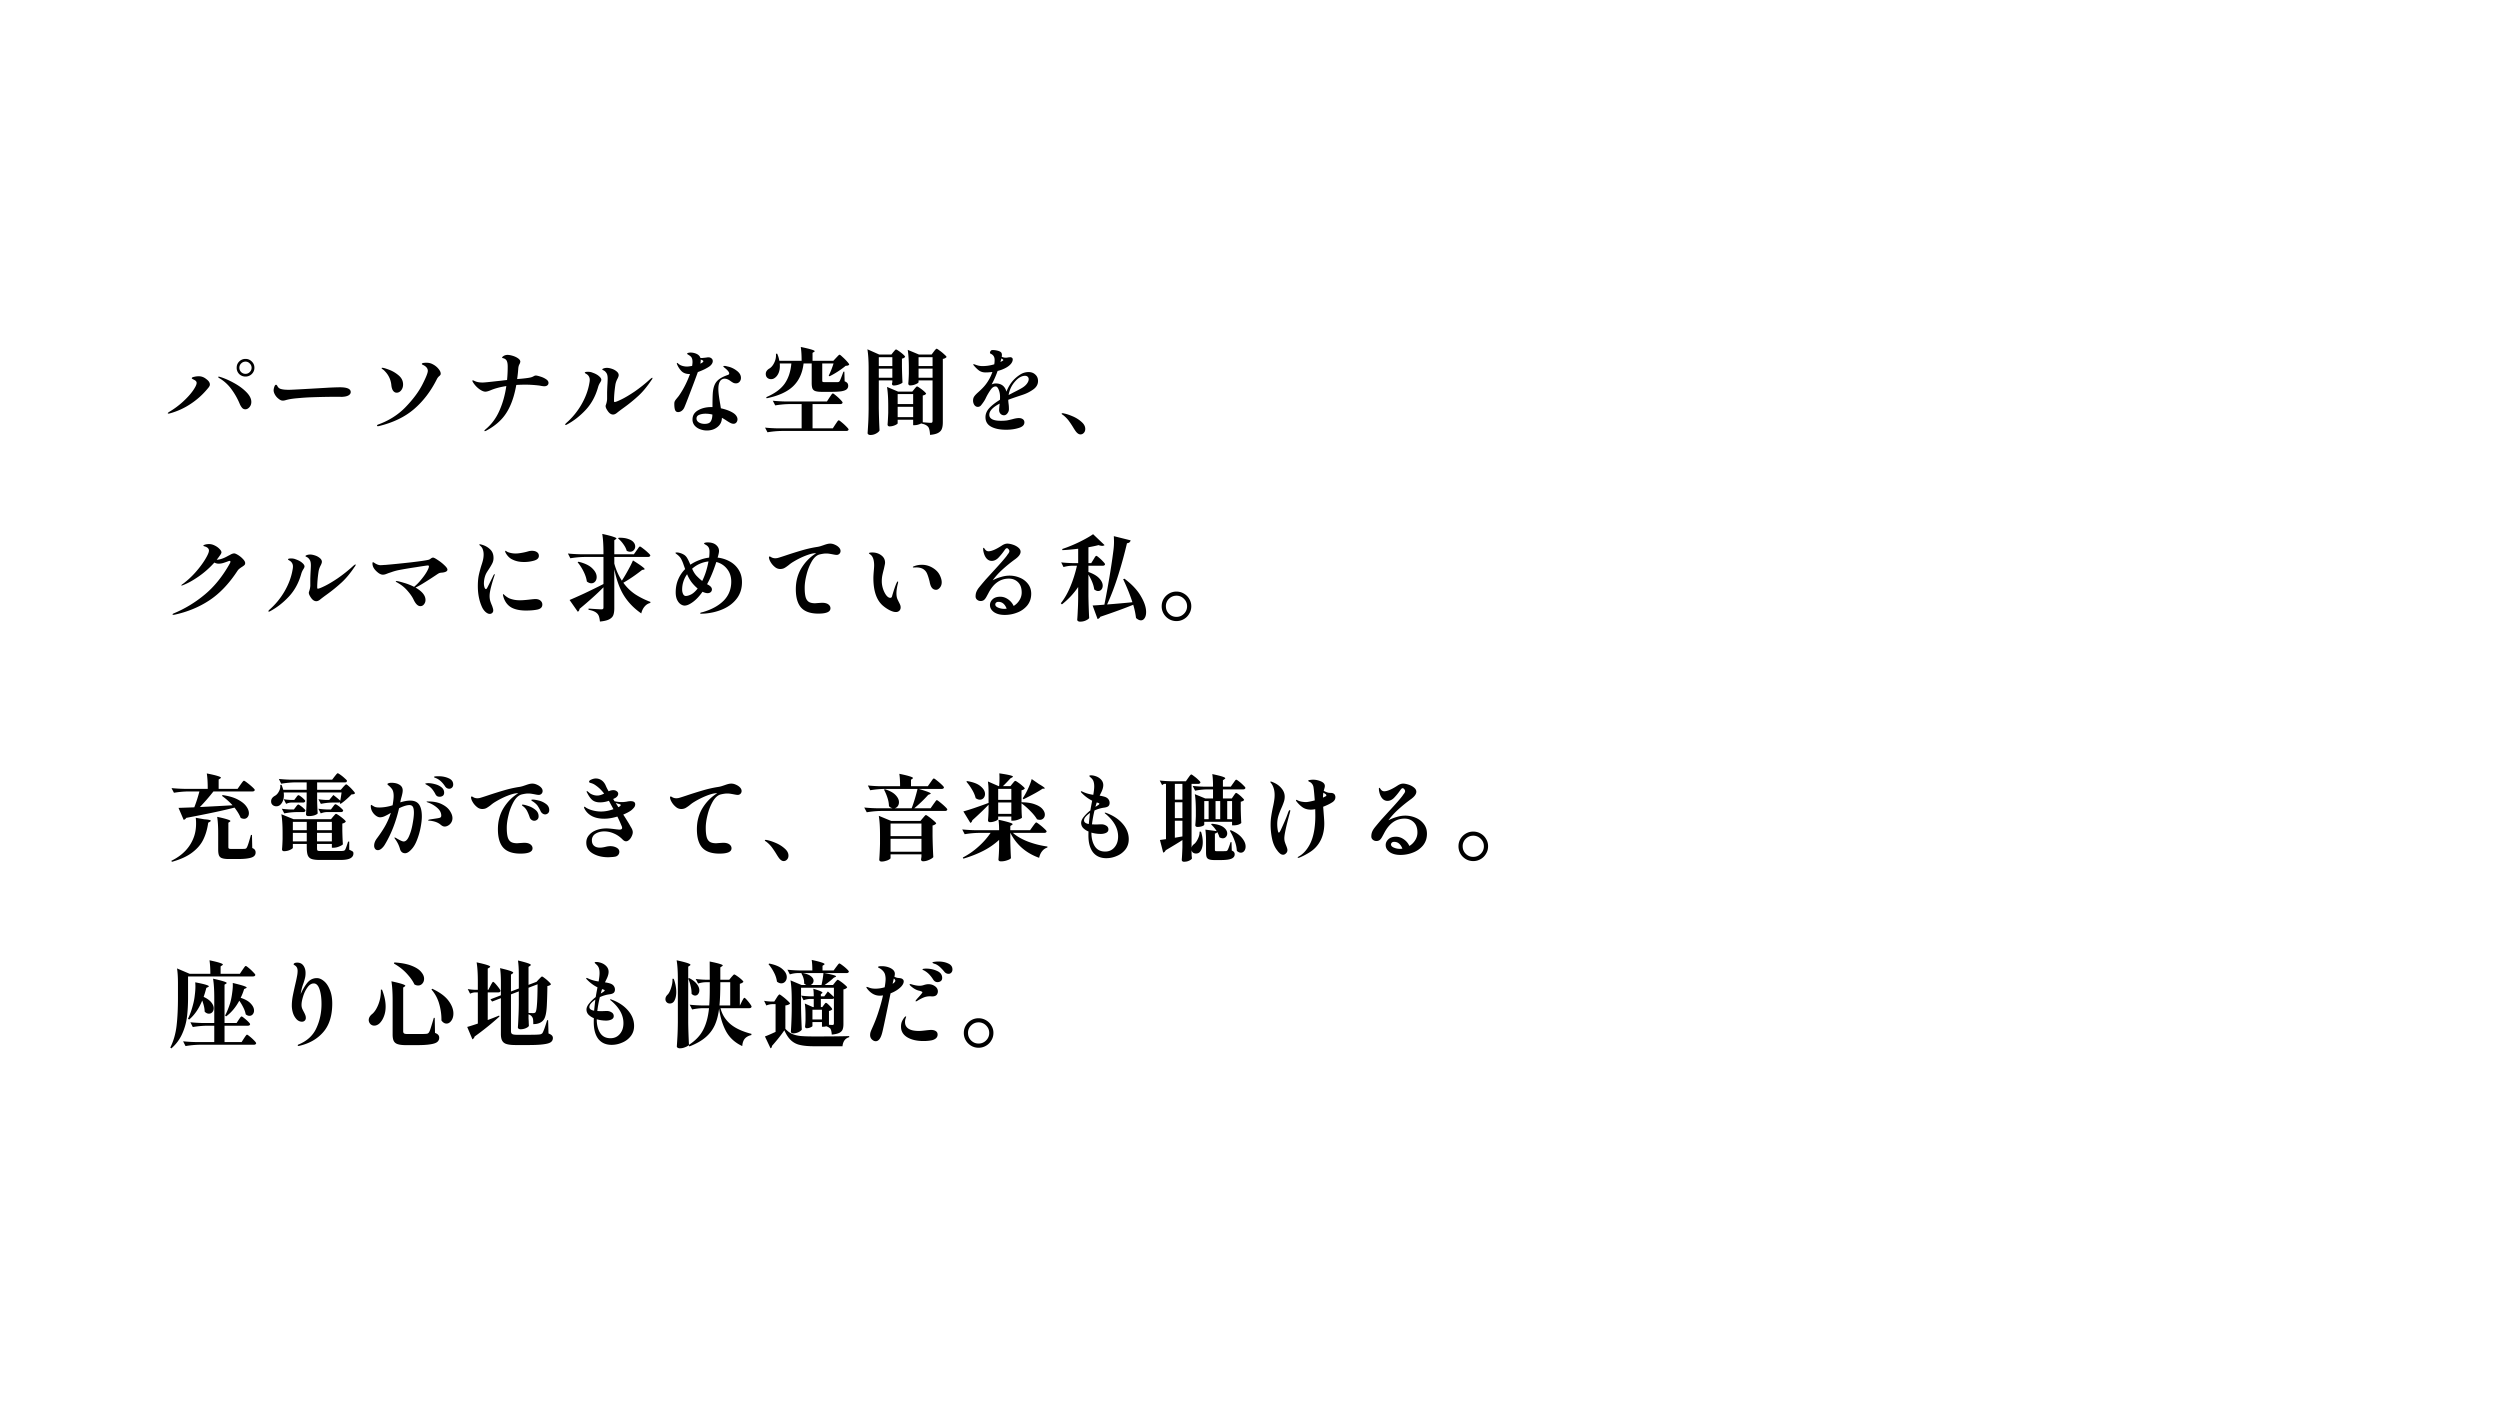 <svg fill="none" viewBox="0 0 375 212" xmlns="http://www.w3.org/2000/svg" xmlns:xlink="http://www.w3.org/1999/xlink"><clipPath id="a"><path d="m0 0h375v16162h-375z" transform="translate(0 -11557)"/></clipPath><g clip-path="url(#a)" fill="#000"><path d="m36.83 56.482a1.32 1.32 0 0 1 -.952-.378 1.304 1.304 0 0 1 -.378-.938c0-.373.126-.686.378-.938.261-.261.579-.392.952-.392.364 0 .677.13.938.392.261.252.392.565.392.938 0 .364-.13.677-.392.938a1.304 1.304 0 0 1 -.938.378zm0-.406a.861.861 0 0 0 .63-.266.885.885 0 0 0 .28-.644.855.855 0 0 0 -.28-.644.84.84 0 0 0 -.63-.28.9.9 0 0 0 -.658.28.877.877 0 0 0 -.266.644.908.908 0 0 0 .924.91zm-11.564 5.964c-.065 0-.098-.019-.098-.056 0-.047.075-.117.224-.21.765-.457 1.46-.975 2.086-1.554.635-.588 1.13-1.139 1.484-1.652.355-.513.532-.891.532-1.134 0-.187-.126-.34-.378-.462l-.14-.07a2.301 2.301 0 0 1 -.154-.084c-.037-.037-.056-.065-.056-.084 0-.093.117-.163.35-.21a2.99 2.99 0 0 1 .7-.084c.401 0 .77.135 1.106.406.373.27.56.546.56.826a.526.526 0 0 1 -.098.308 1.773 1.773 0 0 1 -.196.266c-.075.084-.13.15-.168.196a11.275 11.275 0 0 1 -2.422 2.142 10.653 10.653 0 0 1 -3.136 1.428 1.176 1.176 0 0 1 -.196.028zm11.522-.644a.638.638 0 0 1 -.476-.224 2.33 2.33 0 0 1 -.364-.616 10.54 10.54 0 0 0 -1.302-2.268 6.015 6.015 0 0 0 -1.778-1.582c-.093-.056-.14-.107-.14-.154 0-.037.028-.056.084-.056.028 0 .08.01.154.028.681.205 1.39.513 2.128.924.737.401 1.353.854 1.848 1.358.504.504.756.999.756 1.484 0 .308-.093.57-.28.784-.187.215-.397.322-.63.322zm5.656-1.302a.897.897 0 0 1 -.308-.056 1.452 1.452 0 0 1 -.336-.21 2.052 2.052 0 0 1 -.532-.588c-.15-.252-.224-.485-.224-.7 0-.13.033-.299.098-.504.075-.215.163-.322.266-.322.037 0 .07.019.098.056.037.028.07.07.098.126.121.261.331.42.63.476.252.065.62.098 1.106.098.205 0 .728-.023 1.568-.07l2.016-.112 1.932-.112a44.648 44.648 0 0 1 2.114-.084c1.092 0 1.638.238 1.638.714 0 .205-.112.373-.336.504-.215.121-.509.191-.882.21a1.21 1.21 0 0 1 -.196.014 1.928 1.928 0 0 0 -.238-.014h-.574c-1.11 0-2.32.023-3.626.07-.579.019-1.227.06-1.946.126-.71.056-1.255.13-1.638.224a4.67 4.67 0 0 0 -.378.098 1.55 1.55 0 0 1 -.35.056zm14.238 3.836c-.084 0-.126-.028-.126-.084 0-.075.056-.13.168-.168 1.624-.588 2.991-1.456 4.102-2.604 1.11-1.148 1.946-2.263 2.506-3.346.56-1.092.84-1.792.84-2.1 0-.336-.205-.616-.616-.84a5.198 5.198 0 0 1 -.21-.098c-.047-.037-.07-.07-.07-.098 0-.121.233-.182.7-.182.355 0 .672.08.952.238.327.168.602.387.826.658.233.27.35.518.35.742a.35.35 0 0 1 -.042.182.672.672 0 0 1 -.14.154 1.456 1.456 0 0 0 -.406.518c-.905 1.801-2.044 3.29-3.416 4.466s-3.131 2.025-5.278 2.548zm2.814-5.026c-.205 0-.383-.098-.532-.294-.14-.196-.229-.485-.266-.868a3.377 3.377 0 0 0 -.98-2.072 1.22 1.22 0 0 0 -.308-.266c-.112-.084-.168-.14-.168-.168 0-.047.033-.07.098-.07.159 0 .5.098 1.022.294.523.196 1.003.48 1.442.854.439.373.658.826.658 1.358 0 .336-.093.625-.28.868s-.415.364-.686.364zm20.874-2.576c.13 0 .355.051.672.154.317.093.602.224.854.392.252.159.378.345.378.56 0 .15-.056.27-.168.364-.112.093-.266.14-.462.14-.103 0-.266-.019-.49-.056a3.206 3.206 0 0 0 -.308-.056c-.728-.084-1.4-.126-2.016-.126-.448 0-.91.014-1.386.042-.224 1.25-.537 2.31-.938 3.178-.392.859-.882 1.577-1.47 2.156-.579.579-1.288 1.092-2.128 1.54a.436.436 0 0 1 -.182.056c-.047 0-.07-.019-.07-.056s.056-.107.168-.21c.896-.737 1.591-1.67 2.086-2.8.504-1.139.85-2.37 1.036-3.696-.905.14-1.68.345-2.324.616-.355.15-.625.224-.812.224-.27 0-.597-.145-.98-.434a3.643 3.643 0 0 1 -.91-1.022.354.354 0 0 1 -.056-.168c0-.056.023-.084.07-.084.019 0 .065.019.14.056l.224.098c.29.121.653.182 1.092.182.233 0 .952-.07 2.156-.21.196-.019.42-.042.672-.07.261-.037.541-.07.84-.098.065-.663.098-1.33.098-2.002 0-.364-.042-.64-.126-.826-.075-.196-.233-.336-.476-.42a1.098 1.098 0 0 0 -.168-.042c-.047-.01-.07-.023-.07-.042 0-.093.08-.187.238-.28.168-.103.364-.154.588-.154.205 0 .462.047.77.14s.574.22.798.378c.224.159.336.327.336.504 0 .047-.028.145-.084.294a1.68 1.68 0 0 0 -.154.336 2.174 2.174 0 0 0 -.07.434 20.41 20.41 0 0 1 -.168 1.54c.99-.075 1.675-.159 2.058-.252.112-.028.243-.08.392-.154a.668.668 0 0 1 .35-.126zm11.592 5.852c-.27 0-.518-.15-.742-.448-.252-.345-.378-.616-.378-.812 0-.065.014-.13.042-.196a3.1 3.1 0 0 0 .182-.84v-1.078c.019-.57.037-.985.056-1.246.019-.392.028-.644.028-.756 0-.355-.051-.62-.154-.798-.13-.215-.275-.36-.434-.434-.15-.075-.224-.121-.224-.14 0-.065.07-.121.21-.168.14-.056.308-.084.504-.084.205 0 .448.047.728.14s.518.224.714.392c.205.168.308.355.308.56 0 .121-.056.294-.168.518-.177.327-.29.653-.336.98-.13.896-.196 1.675-.196 2.338 0 .13.028.196.084.196.15 0 .49-.13 1.022-.392.541-.261 1.195-.649 1.96-1.162a22.053 22.053 0 0 0 2.366-1.89c.159-.13.257-.196.294-.196.01 0 .019.005.028.014.01.01.014.023.014.042 0 .075-.06.187-.182.336-.625.933-1.26 1.699-1.904 2.296a24.13 24.13 0 0 1 -2.24 1.82c-.401.29-.723.532-.966.728-.215.187-.42.28-.616.28zm-7.112 1.568c-.047 0-.07-.023-.07-.07s.042-.112.126-.196a10.941 10.941 0 0 0 2.282-2.758c.625-1.073 1.031-2.16 1.218-3.262.037-.187.056-.345.056-.476a.983.983 0 0 0 -.49-.882 2.467 2.467 0 0 1 -.14-.084c-.075-.047-.112-.084-.112-.112 0-.093.159-.14.476-.14.252 0 .476.042.672.126.43.15.756.327.98.532.233.196.35.378.35.546 0 .084-.051.21-.154.378a2.54 2.54 0 0 0 -.336.728c-.383 1.363-1.008 2.506-1.876 3.43-.859.915-1.797 1.643-2.814 2.184a.43.43 0 0 1 -.168.056zm21.532-8.764c-.439.299-1.008.574-1.708.826-.252.71-.625 1.708-1.12 2.996-.485 1.279-.789 2.053-.91 2.324a1.235 1.235 0 0 1 -.42.518.903.903 0 0 1 -.504.168c-.224 0-.378-.107-.462-.322-.075-.215-.112-.518-.112-.91 0-.168.023-.299.07-.392.047-.103.14-.238.28-.406l.308-.378c.681-.961 1.246-2.063 1.694-3.304h-.07c-.523 0-.929-.15-1.218-.448a3.329 3.329 0 0 1 -.616-.924.734.734 0 0 1 -.07-.238c0-.037.014-.056.042-.056.037 0 .103.042.196.126.14.13.327.233.56.308.243.075.49.112.742.112.131 0 .383-.033.756-.098.037-.261.056-.453.056-.574 0-.439-.112-.737-.336-.896a2.51 2.51 0 0 0 -.308-.21c-.112-.065-.168-.112-.168-.14 0-.047.047-.089.14-.126.103-.037.233-.056.392-.056.224 0 .448.037.672.112.429.14.695.373.798.7h.308l.532-.056c.159-.028.271-.042.336-.042.177 0 .322.042.434.126a.5.5 0 0 1 .238.448c0 .15-.056.303-.168.462a1.42 1.42 0 0 1 -.364.35zm-1.274-.938c0 .159-.019.327-.056.504l.168-.084c.187-.103.28-.196.28-.28 0-.065-.07-.126-.21-.182l-.182-.07zm3.598 2.758a.795.795 0 0 0 -.714.406c-.159.27-.238.649-.238 1.134 0 .495.093 1.255.28 2.282l.098.616c.821.187 1.451.43 1.89.728.196.13.345.28.448.448a.868.868 0 0 1 .154.476.742.742 0 0 1 -.168.476.53.53 0 0 1 -.42.196c-.159 0-.327-.047-.504-.14a7.857 7.857 0 0 1 -.7-.434 12.51 12.51 0 0 0 -.546-.322c-.009.579-.233 1.04-.672 1.386-.429.345-.957.518-1.582.518-.355 0-.7-.065-1.036-.196a1.926 1.926 0 0 1 -.812-.56 1.376 1.376 0 0 1 -.308-.896c0-.597.275-1.055.826-1.372.56-.327 1.227-.49 2.002-.49h.168c0-.933.014-1.61.042-2.03.037-.532.131-.966.28-1.302.149-.345.378-.63.686-.854.317-.233.747-.443 1.288-.63.14-.047.21-.121.21-.224 0-.215-.247-.513-.742-.896a10.792 10.792 0 0 1 -.084-.084c-.037-.037-.056-.065-.056-.084 0-.047.056-.07.168-.07.121 0 .252.023.392.07.523.093.999.303 1.428.63.439.317.658.681.658 1.092a.845.845 0 0 1 -.224.602.683.683 0 0 1 -.518.224.957.957 0 0 1 -.406-.084 3.747 3.747 0 0 1 -.476-.308c-.289-.205-.56-.308-.812-.308zm-3.024 6.776c.467 0 .775-.121.924-.364.159-.243.243-.588.252-1.036a4.453 4.453 0 0 0 -.994-.126c-.373 0-.7.056-.98.168-.271.112-.406.294-.406.546s.121.453.364.602c.243.14.523.21.84.21zm17.654-6.482c0 .093.023.154.07.182.056.028.168.042.336.042h1.876a.823.823 0 0 0 .21-.042.398.398 0 0 0 .126-.126c.084-.15.271-.616.56-1.4h.14l.042 1.442c.205.084.345.177.42.28a.647.647 0 0 1 .112.392.652.652 0 0 1 -.238.532c-.149.13-.415.229-.798.294-.373.056-.91.084-1.61.084h-1.26c-.448 0-.784-.037-1.008-.112a.724.724 0 0 1 -.448-.392c-.075-.187-.112-.467-.112-.84v-2.912h-1.218c-.168 1.437-.691 2.576-1.568 3.416s-2.203 1.442-3.976 1.806l-.056-.168c1.269-.541 2.189-1.213 2.758-2.016.569-.812.905-1.825 1.008-3.038h-1.736c.009.084.014.21.014.378 0 .42-.07.784-.21 1.092s-.327.541-.56.7a.896.896 0 0 1 -.56.182.82.82 0 0 1 -.56-.21c-.149-.14-.224-.331-.224-.574 0-.177.051-.336.154-.476.112-.15.257-.27.434-.364.28-.187.513-.48.7-.882.196-.41.275-.845.238-1.302l.182-.014c.159.345.266.7.322 1.064h3.346c0-.821-.042-1.512-.126-2.072 1.391.29 2.086.5 2.086.63 0 .037-.033.075-.098.112l-.224.14v1.19h3.122l.42-.448c.056-.056.14-.145.252-.266.121-.13.21-.196.266-.196s.201.112.434.336c.243.215.471.443.686.686s.322.397.322.462a.475.475 0 0 1 -.196.14 2.016 2.016 0 0 1 -.336.042c-.308.261-.691.541-1.148.84s-.882.541-1.274.728l-.126-.084c.28-.56.523-1.171.728-1.834h-1.694zm1.092 2.52c.047-.065.107-.154.182-.266s.135-.196.182-.252c.056-.056.103-.084.14-.084.056 0 .205.103.448.308.243.196.471.406.686.63s.322.369.322.434c-.037.15-.159.224-.364.224h-4.144v3.64h3.038l.392-.602c.047-.065.107-.154.182-.266s.135-.196.182-.252c.056-.056.103-.084.14-.084.056 0 .205.103.448.308.243.196.471.406.686.63.224.224.336.369.336.434-.028.15-.149.224-.364.224h-9.702c-.663.01-1.363.075-2.1.196l-.364-.7c.513.056 1.134.093 1.862.112h3.626v-3.64h-1.862c-.663.01-1.363.075-2.1.196l-.364-.7c.513.056 1.134.093 1.862.112h6.258zm12.726-1.26a5.88 5.88 0 0 1 .294-.336c.037-.037.075-.056.112-.056.056 0 .196.08.42.238.233.159.448.327.644.504s.294.299.294.364c-.112.13-.28.215-.504.252v4.018c.672.056 1.073.084 1.204.084.103 0 .173-.023.21-.07a.4.4 0 0 0 .056-.224v-6.076h-2.1v.266c0 .047-.065.112-.196.196a2.756 2.756 0 0 1 -.49.21 2.082 2.082 0 0 1 -.574.084c-.093 0-.163-.028-.21-.084a.295.295 0 0 1 -.07-.196c.037-.392.065-.882.084-1.47v-.882c0-1.073-.056-1.974-.168-2.702l1.68.7h1.904l.322-.434c.047-.056.093-.117.14-.182.056-.065.107-.121.154-.168.056-.056.103-.084.14-.084.056 0 .205.093.448.28.252.177.485.369.7.574.224.196.336.327.336.392-.131.15-.317.243-.56.28v9.478c0 .42-.047.751-.14.994-.084.252-.266.457-.546.616-.271.159-.681.261-1.232.308-.028-.56-.112-.947-.252-1.162a1.21 1.21 0 0 0 -.392-.322c-.149-.084-.364-.154-.644-.21v-.042c-.131.075-.294.14-.49.196a1.777 1.777 0 0 1 -.504.084h-.252v-.812h-2.324v.532c0 .047-.065.107-.196.182-.121.075-.275.14-.462.196a1.94 1.94 0 0 1 -.56.084.303.303 0 0 1 -.224-.084.295.295 0 0 1 -.07-.196c.037-.43.07-1.013.098-1.75v-1.022c0-1.176-.061-2.133-.182-2.87l1.652.7h2.142zm-3.15-5.558a3.18 3.18 0 0 0 .196-.224c.084-.103.154-.154.21-.154s.196.08.42.238c.233.159.448.327.644.504s.294.299.294.364a.64.64 0 0 1 -.182.168.909.909 0 0 1 -.294.098v1.218c.019.99.047 1.778.084 2.366-.047.084-.219.182-.518.294a2.338 2.338 0 0 1 -.77.154c-.196 0-.294-.093-.294-.28l.056-.224v-.266h-2.03v4.214c.019 1.157.056 2.254.112 3.29-.065.159-.233.313-.504.462-.261.15-.555.224-.882.224a.479.479 0 0 1 -.294-.084c-.075-.056-.112-.121-.112-.196.037-.55.07-1.083.098-1.596.028-.523.047-1.204.056-2.044v-6.062c0-1.176-.061-2.133-.182-2.87l1.764.784h1.834zm-.154 2.114v-1.33h-2.03v1.33zm6.034 0v-1.33h-2.1v1.33zm-8.064.378v1.372h2.03v-1.372zm5.964 0v1.372h2.1v-1.372zm-.812 5.32v-1.498h-2.324v1.498zm-2.324.406v1.554h2.324v-1.554zm18.396-1.68c-.877.29-1.479.5-1.806.63 0 .168.019.392.056.672.028.205.042.453.042.742 0 .215-.075.42-.224.616s-.322.294-.518.294a.71.71 0 0 1 -.518-.224.82.82 0 0 1 -.21-.56c0-.121.028-.443.084-.966-1.036.541-1.554 1.097-1.554 1.666 0 .607.579.91 1.736.91.364 0 .672-.019.924-.056.252-.047.537-.112.854-.196.373-.103.677-.154.91-.154.252 0 .453.056.602.168.159.112.238.27.238.476 0 .392-.285.672-.854.84-.56.177-1.19.266-1.89.266-.943 0-1.694-.154-2.254-.462s-.84-.784-.84-1.428c0-.485.191-.938.574-1.358.392-.42.924-.835 1.596-1.246a4.95 4.95 0 0 0 .014-.434c0-.383-.065-.737-.196-1.064-.131-.336-.285-.504-.462-.504-.261 0-.499.15-.714.448a8.94 8.94 0 0 0 -.714 1.19 4.001 4.001 0 0 1 -.266.504 6.983 6.983 0 0 1 -.518.714.613.613 0 0 1 -.462.21c-.205 0-.378-.093-.518-.28a1.18 1.18 0 0 1 -.196-.672c0-.233.056-.434.168-.602s.303-.373.574-.616c.495-.439.868-.821 1.12-1.148a6.461 6.461 0 0 0 1.036-1.918c-.392.047-.737.07-1.036.07-.355 0-.667-.089-.938-.266-.261-.187-.541-.457-.84-.812-.037-.037-.056-.075-.056-.112 0-.028.019-.042.056-.042a.67.67 0 0 1 .196.042c.383.159.765.238 1.148.238.215 0 .481-.019.798-.056a6.97 6.97 0 0 0 .952-.21 3.56 3.56 0 0 0 .056-.658c0-.41-.163-.705-.49-.882a1.518 1.518 0 0 0 -.098-.042.894.894 0 0 1 -.084-.07.17.17 0 0 1 -.028-.098.456.456 0 0 1 .112-.266.334.334 0 0 1 .28-.126c.224 0 .457.028.7.084s.425.135.546.238c.103.093.154.233.154.42 0 .047-.009.135-.028.266a1.388 1.388 0 0 0 .952.098c.149-.019.261-.028.336-.028.103 0 .187.028.252.084a.28.28 0 0 1 .112.238c0 .215-.084.43-.252.644-.168.215-.415.415-.742.602a4.95 4.95 0 0 1 -1.274.49 13.692 13.692 0 0 1 -.896 2.03c.205-.103.411-.154.616-.154.84 0 1.377.41 1.61 1.232a5.236 5.236 0 0 1 1.022-1.708 5.02 5.02 0 0 1 1.008-.84 2.296 2.296 0 0 1 1.274-.392c.42 0 .761.126 1.022.378.271.243.406.565.406.966 0 .485-.224.896-.672 1.232a5.809 5.809 0 0 1 -1.61.826l-.378.126zm-2.982-5.04c.149-.075.261-.135.336-.182.065-.037.098-.075.098-.112 0-.028-.037-.07-.112-.126a1.233 1.233 0 0 0 -.168-.112zm2.156 2.968a3.984 3.984 0 0 0 -.924 1.988l.182-.098.56-.294c.523-.261.896-.457 1.12-.588.373-.205.658-.434.854-.686s.294-.485.294-.7a.484.484 0 0 0 -.154-.378c-.093-.093-.229-.14-.406-.14-.233 0-.485.075-.756.224-.261.15-.518.373-.77.672zm9.114 7.392a8.82 8.82 0 0 1 -.378-.588 13.632 13.632 0 0 0 -.658-.98 4.663 4.663 0 0 0 -.77-.784 1.273 1.273 0 0 0 -.182-.126c-.065-.047-.098-.084-.098-.112 0-.056.047-.084.14-.084.075 0 .159.014.252.042.336.065.756.205 1.26.42s.943.49 1.316.826c.383.327.574.681.574 1.064 0 .252-.075.453-.224.602a.652.652 0 0 1 -.49.224c-.252 0-.499-.168-.742-.504zm-126.21 18.354c.13 0 .331.084.602.252.27.168.513.369.728.602.215.224.322.425.322.602 0 .121-.037.22-.112.294-.075.075-.2.168-.378.28-.159.103-.29.196-.392.28a1.376 1.376 0 0 0 -.266.294c-1.27 1.941-2.679 3.42-4.228 4.438-1.54 1.017-3.285 1.736-5.236 2.156l-.154.014c-.084 0-.126-.028-.126-.084 0-.037.065-.084.196-.14a18.03 18.03 0 0 0 4.648-2.828c1.428-1.185 2.679-2.74 3.752-4.662a.565.565 0 0 0 .084-.252c0-.084-.042-.126-.126-.126a.687.687 0 0 0 -.168.042c-.345.13-.63.229-.854.294-.224.056-.43.084-.616.084-.215 0-.43-.056-.644-.168a13.45 13.45 0 0 1 -2.352 2.086c-.859.597-1.643 1.031-2.352 1.302a.53.53 0 0 1 -.196.056c-.037 0-.056-.01-.056-.028 0-.028.019-.056.056-.084a.731.731 0 0 1 .154-.112 12.495 12.495 0 0 0 1.918-1.764c.607-.69 1.092-1.34 1.456-1.946.373-.616.56-1.05.56-1.302 0-.299-.224-.513-.672-.644-.112-.028-.168-.06-.168-.098 0-.047.065-.093.196-.14.196-.065.42-.098.672-.098.27 0 .546.07.826.21.29.14.532.313.728.518.196.196.294.369.294.518 0 .075-.051.191-.154.35-.205.299-.392.55-.56.756.504-.019 1.092-.224 1.764-.616.047-.019.13-.06.252-.126.121-.075.229-.126.322-.154a.828.828 0 0 1 .28-.056zm12.32 7.168c-.27 0-.518-.15-.742-.448-.252-.345-.378-.616-.378-.812 0-.065.014-.13.042-.196a3.1 3.1 0 0 0 .182-.84v-1.078c.019-.57.037-.985.056-1.246.019-.392.028-.644.028-.756 0-.355-.051-.62-.154-.798-.13-.215-.275-.36-.434-.434-.15-.075-.224-.121-.224-.14 0-.065.07-.121.21-.168.14-.056.308-.084.504-.084.205 0 .448.047.728.14s.518.224.714.392c.205.168.308.355.308.56 0 .121-.056.294-.168.518-.177.327-.29.653-.336.98-.13.896-.196 1.675-.196 2.338 0 .13.028.196.084.196.15 0 .49-.13 1.022-.392.541-.261 1.195-.649 1.96-1.162a22.053 22.053 0 0 0 2.366-1.89c.159-.13.257-.196.294-.196.01 0 .019.005.028.014.01.01.014.023.014.042 0 .075-.06.187-.182.336-.625.933-1.26 1.699-1.904 2.296a24.13 24.13 0 0 1 -2.24 1.82c-.401.29-.723.532-.966.728-.215.187-.42.28-.616.28zm-7.112 1.568c-.047 0-.07-.023-.07-.07s.042-.112.126-.196a10.941 10.941 0 0 0 2.282-2.758c.625-1.073 1.031-2.16 1.218-3.262.037-.187.056-.345.056-.476a.983.983 0 0 0 -.49-.882 2.467 2.467 0 0 1 -.14-.084c-.075-.047-.112-.084-.112-.112 0-.093.159-.14.476-.14.252 0 .476.042.672.126.43.15.756.327.98.532.233.196.35.378.35.546 0 .084-.051.21-.154.378a2.54 2.54 0 0 0 -.336.728c-.383 1.363-1.008 2.506-1.876 3.43-.859.915-1.797 1.643-2.814 2.184a.43.43 0 0 1 -.168.056zm24.626-8.106c.121 0 .36.121.714.364.364.233.695.495.994.784.299.28.448.5.448.658 0 .13-.08.233-.238.308-.159.075-.36.121-.602.14-.177.01-.317.037-.42.084-.093.047-.257.15-.49.308l-.658.434c-.635.41-1.125.719-1.47.924-.336.205-.64.369-.91.49.999.57 1.498 1.19 1.498 1.862 0 .243-.075.457-.224.644a.652.652 0 0 1 -.546.28c-.364 0-.7-.322-1.008-.966-.196-.42-.504-.868-.924-1.344a5.3 5.3 0 0 0 -1.344-1.12 6.192 6.192 0 0 0 -.364-.21c-.028-.028-.042-.051-.042-.07 0-.037.028-.056.084-.056.159 0 .518.084 1.078.252.56.159 1.087.364 1.582.616a7.18 7.18 0 0 0 1.022-1.036c.355-.42.644-.821.868-1.204.224-.392.336-.672.336-.84 0-.084-.06-.126-.182-.126-.084 0-.681.089-1.792.266-1.11.168-1.993.317-2.646.448-.373.084-.7.177-.98.28l-.504.168a7.025 7.025 0 0 1 -.448.168 1.41 1.41 0 0 1 -.35.056c-.187 0-.387-.07-.602-.21a3.158 3.158 0 0 1 -.588-.532c-.168-.205-.275-.397-.322-.574a1.19 1.19 0 0 1 -.056-.35c0-.14.028-.21.084-.21.028 0 .07.019.126.056.065.037.117.07.154.098.308.196.593.294.854.294.121 0 .275-.01.462-.028l.294-.014c1.008-.084 2.263-.21 3.766-.378 1.503-.177 2.413-.313 2.73-.406.093-.037.187-.093.28-.168.13-.093.243-.14.336-.14zm8.498 8.442c-.196 0-.41-.103-.644-.308a2.368 2.368 0 0 1 -.532-.77c-.401-.896-.602-1.923-.602-3.08 0-.607.042-1.13.126-1.568.093-.448.224-.947.392-1.498.121-.355.21-.658.266-.91.056-.261.084-.527.084-.798 0-.243-.037-.476-.112-.7a1.133 1.133 0 0 0 -.35-.546 1.376 1.376 0 0 0 -.112-.098c-.047-.047-.07-.084-.07-.112 0-.019.01-.033.028-.042a.265.265 0 0 1 .084-.014c.028 0 .107.019.238.056.504.14.924.373 1.26.7.345.317.518.747.518 1.288 0 .29-.056.55-.168.784-.112.233-.28.523-.504.868-.159.233-.29.439-.392.616a2.58 2.58 0 0 0 -.224.546 3.69 3.69 0 0 0 -.154.994c0 .215.028.415.084.602.065.177.14.266.224.266.037 0 .075-.023.112-.07.037-.056.08-.126.126-.21.15-.29.308-.607.476-.952.177-.355.313-.63.406-.826a.489.489 0 0 1 .084-.126c.028-.037.051-.056.07-.056.028 0 .042.019.042.056a.537.537 0 0 1 -.042.168 23.207 23.207 0 0 0 -.49 1.624c-.159.597-.238 1.073-.238 1.428 0 .261.028.495.084.7.056.196.14.425.252.686.056.13.103.266.14.406.047.13.07.252.07.364a.503.503 0 0 1 -.154.392.542.542 0 0 1 -.378.14zm5.138-7.784c-.653 0-1.213-.117-1.68-.35a1.986 1.986 0 0 1 -.672-.476 2.61 2.61 0 0 1 -.406-.574.543.543 0 0 1 -.056-.21c0-.047.014-.07.042-.07.019 0 .065.023.14.07l.182.112c.383.15.784.224 1.204.224.243 0 .546-.033.91-.098a8.716 8.716 0 0 0 1.022-.238c.159-.047.331-.07.518-.07.308 0 .555.065.742.196.196.13.294.317.294.56 0 .336-.238.574-.714.714s-.985.21-1.526.21zm.294 7.28c-.877 0-1.591-.145-2.142-.434-.55-.299-.947-.789-1.19-1.47-.075-.243-.112-.397-.112-.462 0-.056.019-.084.056-.084s.08.028.126.084a3.135 3.135 0 0 0 .7.504c.196.093.448.173.756.238.27.056.579.084.924.084.355 0 .859-.037 1.512-.112.392-.047.653-.07.784-.07.336 0 .593.08.77.238.187.159.28.355.28.588 0 .383-.233.63-.7.742-.467.103-1.055.154-1.764.154zm16.604-9.016c.037-.047.093-.126.168-.238.084-.121.15-.21.196-.266.056-.056.103-.084.14-.084.056 0 .215.103.476.308.261.196.504.401.728.616.233.215.35.355.35.42-.037.15-.163.224-.378.224h-5.026v.98c.243.924.62 1.783 1.134 2.576.317-.485.63-1.013.938-1.582.317-.57.56-1.055.728-1.456.653.41 1.106.714 1.358.91.261.196.392.327.392.392 0 .037-.042.065-.126.084l-.252.042c-.999.784-1.937 1.423-2.814 1.918a6.973 6.973 0 0 0 1.778 1.736c.69.448 1.456.83 2.296 1.148l-.042.154c-.327.075-.611.257-.854.546-.233.28-.397.62-.49 1.022-1.064-.737-1.918-1.61-2.562-2.618s-1.139-2.347-1.484-4.018v5.866c0 .43-.051.775-.154 1.036s-.313.471-.63.63c-.308.159-.765.266-1.372.322a3.83 3.83 0 0 0 -.126-.714 1.16 1.16 0 0 0 -.252-.462 1.564 1.564 0 0 0 -.504-.35c-.196-.093-.471-.173-.826-.238v-.182c1.073.075 1.713.112 1.918.112.121 0 .205-.019.252-.056.047-.047.07-.121.07-.224v-3.024c-.905.924-2.1 2.002-3.584 3.234-.028.215-.117.36-.266.434l-1.232-1.764c.476-.196 1.19-.513 2.142-.952a105.2 105.2 0 0 0 2.94-1.442v-4.06h-2.87c-.663.01-1.363.075-2.1.196l-.364-.714c.513.056 1.134.093 1.862.112h3.472v-.182c0-1.176-.06-2.133-.182-2.87.803.177 1.358.322 1.666.434.308.103.462.187.462.252 0 .028-.033.065-.098.112l-.224.154v2.1h2.94zm-2.674-1.904c.57-.01 1.036.051 1.4.182.373.121.644.285.812.49a.952.952 0 0 1 .252.63.808.808 0 0 1 -.224.574.714.714 0 0 1 -.546.224c-.159 0-.327-.047-.504-.14-.084-.317-.252-.649-.504-.994a4.259 4.259 0 0 0 -.798-.868zm-6.048 3.598c.933.224 1.62.55 2.058.98.448.43.672.868.672 1.316 0 .27-.075.495-.224.672a.717.717 0 0 1 -.574.266c-.215 0-.439-.089-.672-.266-.065-.476-.229-.975-.49-1.498a7.077 7.077 0 0 0 -.896-1.386zm20.874-.616a4.786 4.786 0 0 1 1.82.574 3.55 3.55 0 0 1 1.33 1.246c.336.523.504 1.143.504 1.862 0 .933-.247 1.736-.742 2.408s-1.157 1.2-1.988 1.582c-.831.383-1.75.62-2.758.714-.28.019-.495.028-.644.028-.093 0-.14-.028-.14-.084 0-.028.028-.051.084-.07a.794.794 0 0 1 .182-.056c.065-.019.121-.033.168-.042 1.325-.392 2.361-.966 3.108-1.722.747-.765 1.12-1.713 1.12-2.842 0-.747-.21-1.381-.63-1.904a2.892 2.892 0 0 0 -1.61-1.036c-.42 1.307-.882 2.417-1.386 3.332.187.093.313.168.378.224.233.168.35.355.35.56a.534.534 0 0 1 -.182.406.711.711 0 0 1 -.476.154c-.196 0-.448-.07-.756-.21-.457.653-.933 1.162-1.428 1.526s-.91.546-1.246.546c-.205 0-.415-.075-.63-.224-.205-.15-.378-.373-.518-.672-.131-.299-.196-.658-.196-1.078 0-.719.126-1.372.378-1.96a4.86 4.86 0 0 1 1.036-1.54 42.297 42.297 0 0 0 -.224-.63 5.106 5.106 0 0 0 -.336-.812 1.74 1.74 0 0 0 -.336-.476 2.936 2.936 0 0 0 -.392-.336c-.112-.084-.168-.14-.168-.168 0-.047.075-.07.224-.07.14 0 .303.028.49.084s.369.135.546.238c.215.13.387.313.518.546.14.233.294.555.462.966.429-.29.887-.523 1.372-.7a5.942 5.942 0 0 1 1.442-.364c.037-.299.056-.602.056-.91 0-.224-.037-.415-.112-.574s-.215-.299-.42-.42a3.127 3.127 0 0 1 -.21-.126c-.047-.037-.07-.07-.07-.098 0-.047.056-.084.168-.112.121-.028.233-.042.336-.042.56 0 .989.126 1.288.378s.448.555.448.91c0 .187-.056.471-.168.854zm-3.136 2.758c.299.308.574.555.826.742.42-.84.733-1.815.938-2.926a4.395 4.395 0 0 0 -2.45 1.092c.196.457.425.821.686 1.092zm-1.638 2.996c.224 0 .495-.08.812-.238.317-.168.639-.462.966-.882a6.239 6.239 0 0 1 -.938-.98 5.717 5.717 0 0 1 -.644-1.162 3.934 3.934 0 0 0 -.742 2.324c0 .224.047.439.14.644.103.196.238.294.406.294zm21.672-7.854c.233 0 .467.056.7.168.243.103.443.238.602.406s.238.345.238.532a.57.57 0 0 1 -.168.42.57.57 0 0 1 -.42.168c-.103 0-.294-.028-.574-.084-.14-.028-.299-.056-.476-.084a3.232 3.232 0 0 0 -.532-.042c-.271 0-.611.051-1.022.154-.42.13-.798.48-1.134 1.05a7.735 7.735 0 0 0 -.77 1.96c-.187.737-.28 1.395-.28 1.974 0 .597.047 1.064.14 1.4.093.327.252.565.476.714.224.14.541.21.952.21l.35-.028c.42-.028.653-.042.7-.042.401 0 .709.08.924.238.215.159.322.355.322.588 0 .532-.602.798-1.806.798-1.185 0-2.049-.299-2.59-.896-.532-.597-.798-1.517-.798-2.758 0-1.204.285-2.268.854-3.192.579-.933 1.311-1.67 2.198-2.212h-.196c-.345.019-.817.145-1.414.378s-1.213.541-1.848.924c-.233.14-.448.294-.644.462-.261.205-.485.36-.672.462-.177.093-.392.14-.644.14a1.21 1.21 0 0 1 -.714-.252 2.763 2.763 0 0 1 -.602-.63c-.168-.252-.275-.476-.322-.672a2.027 2.027 0 0 1 -.028-.196c0-.037.009-.065.028-.084.019-.028.042-.042.07-.042.047 0 .107.023.182.07.196.13.42.196.672.196.084 0 .182-.01.294-.028.14-.028.532-.15 1.176-.364a61.683 61.683 0 0 1 2.534-.798 17.651 17.651 0 0 1 2.142-.49 3.94 3.94 0 0 0 .658-.14l.42-.14c.233-.084.425-.145.574-.182s.299-.056.448-.056zm9.842 10.262c-.252 0-.551-.084-.896-.252a5.184 5.184 0 0 1 -1.064-.714c-.943-.821-1.414-2.198-1.414-4.13 0-.243.019-.579.056-1.008.037-.41.056-.705.056-.882 0-.85-.201-1.405-.602-1.666-.121-.084-.182-.14-.182-.168 0-.037.051-.065.154-.084s.215-.028.336-.028c.532 0 .985.14 1.358.42.383.28.574.649.574 1.106 0 .112-.023.261-.07.448-.037.187-.079.378-.126.574a16.8 16.8 0 0 0 -.224.952c-.047.27-.07.541-.07.812 0 .392.065.784.196 1.176.131.383.294.7.49.952.196.243.392.364.588.364.14 0 .229-.084.266-.252.28-.943.495-1.577.644-1.904.037-.084.075-.154.112-.21.047-.065.084-.098.112-.098s.042.028.042.084a.99.99 0 0 1 -.056.308c-.131.55-.196 1.013-.196 1.386s.056.681.168.924l.196.406c.103.196.173.345.21.448s.056.22.056.35c0 .205-.07.373-.21.504a.713.713 0 0 1 -.504.182zm6.02-3.332a.775.775 0 0 1 -.546-.224c-.149-.15-.261-.369-.336-.658a1.733 1.733 0 0 1 -.07-.308c-.131-.541-.266-.966-.406-1.274a1.451 1.451 0 0 0 -.658-.7c-.261-.13-.574-.196-.938-.196l-.406.014c-.075 0-.112-.019-.112-.056 0-.056.056-.098.168-.126.345-.15.747-.224 1.204-.224.663 0 1.283.21 1.862.63.373.27.649.597.826.98.177.373.266.71.266 1.008 0 .327-.093.597-.28.812-.177.215-.369.322-.574.322zm11.018-2.128c.532 0 1.045.103 1.54.308a2.91 2.91 0 0 1 1.232.924c.327.41.49.905.49 1.484 0 .672-.191 1.25-.574 1.736a3.548 3.548 0 0 1 -1.498 1.078 5.08 5.08 0 0 1 -1.904.364c-.663 0-1.199-.14-1.61-.42-.401-.29-.602-.644-.602-1.064 0-.317.131-.602.392-.854.271-.261.653-.392 1.148-.392.411 0 .798.126 1.162.378.373.252.658.588.854 1.008.364-.224.653-.513.868-.868a2.11 2.11 0 0 0 .336-1.148c0-.681-.187-1.2-.56-1.554-.364-.355-.821-.532-1.372-.532-1.269 0-2.277.705-3.024 2.114-.037.075-.131.247-.28.518-.14.27-.28.462-.42.574a.805.805 0 0 1 -.49.154.799.799 0 0 1 -.546-.196.625.625 0 0 1 -.224-.49c0-.261.042-.495.126-.7a2.72 2.72 0 0 1 .392-.644c.187-.233.49-.597.91-1.092-.028.028.35-.387 1.134-1.246 1.12-1.213 1.829-2.025 2.128-2.436.028-.047.079-.121.154-.224a1.16 1.16 0 0 0 .168-.252.477.477 0 0 0 .056-.21.422.422 0 0 0 -.126-.28c-.084-.103-.163-.154-.238-.154-.103 0-.215.089-.336.266a9.257 9.257 0 0 1 -.98 1.204c-.299.29-.621.434-.966.434-.317 0-.588-.135-.812-.406-.224-.28-.378-.672-.462-1.176l-.014-.238c0-.093.019-.14.056-.14.047 0 .107.056.182.168.149.233.336.35.56.35.467 0 1.134-.285 2.002-.854.299-.196.574-.294.826-.294.233 0 .509.051.826.154s.588.247.812.434c.233.187.35.397.35.63 0 .355-.271.728-.812 1.12a22.154 22.154 0 0 0 -1.974 1.61 11.281 11.281 0 0 0 -1.4 1.554 6.459 6.459 0 0 1 1.274-.504 4.37 4.37 0 0 1 1.246-.196zm-.784 4.984c.075 0 .196-.01.364-.028-.261-.681-.672-1.022-1.232-1.022-.159 0-.28.042-.364.126a.362.362 0 0 0 -.112.266c0 .196.145.355.434.476s.593.182.91.182zm13.384-7.406a2.44 2.44 0 0 0 .154-.252c.065-.103.117-.177.154-.224.047-.047.089-.07.126-.07.056 0 .191.093.406.28.215.177.415.369.602.574.196.205.294.34.294.406-.028.15-.149.224-.364.224h-2.128v.938c.737.261 1.279.579 1.624.952s.518.737.518 1.092c0 .233-.065.43-.196.588a.625.625 0 0 1 -.49.224c-.196 0-.392-.084-.588-.252-.084-.653-.373-1.39-.868-2.212v3.234c.019 1.157.056 2.254.112 3.29-.075.112-.238.229-.49.35a1.977 1.977 0 0 1 -.868.182.53.53 0 0 1 -.322-.084c-.075-.056-.112-.121-.112-.196.037-.476.065-.947.084-1.414.028-.467.047-1.055.056-1.764v-1.736a11.518 11.518 0 0 1 -2.436 2.604l-.168-.168c.56-.7 1.041-1.54 1.442-2.52.411-.99.737-2.025.98-3.108h-.728c-.42.01-.849.075-1.288.196l-.35-.7c.476.056 1.055.093 1.736.112h.812v-2.156c-.933.112-1.722.182-2.366.21l-.028-.168a21.42 21.42 0 0 0 2.534-1.036c.896-.439 1.596-.835 2.1-1.19l1.722 1.638a.565.565 0 0 1 -.364.112c-.14 0-.322-.037-.546-.112-.42.112-.924.22-1.512.322v2.38h.42zm2.044 6.748c1.353-.103 2.618-.215 3.794-.336-.327-1.045-.789-2.198-1.386-3.458l.196-.07c1.111.83 1.927 1.699 2.45 2.604.532.896.798 1.694.798 2.394 0 .383-.075.686-.224.91-.14.224-.327.336-.56.336-.224 0-.467-.117-.728-.35a11.845 11.845 0 0 0 -.42-1.988c-1.195.495-2.842 1.097-4.942 1.806a.52.52 0 0 1 -.168.21.54.54 0 0 1 -.238.126l-.742-2.03c.448-.019 1.036-.06 1.764-.126.252-1.25.499-2.595.742-4.032s.439-2.744.588-3.92c.075-.523.112-1.027.112-1.512 0-.168-.009-.439-.028-.812l2.52.63c-.056.261-.238.406-.546.434a66.148 66.148 0 0 1 -1.26 4.62c-.523 1.69-1.097 3.21-1.722 4.564zm10.402 2.492c-.401 0-.77-.098-1.106-.294a2.255 2.255 0 0 1 -.812-.812 2.182 2.182 0 0 1 -.294-1.12c0-.401.098-.77.294-1.106a2.29 2.29 0 0 1 .812-.798 2.156 2.156 0 0 1 1.106-.294c.401 0 .77.098 1.106.294.345.196.616.462.812.798.205.336.308.705.308 1.106 0 .41-.103.784-.308 1.12a2.123 2.123 0 0 1 -.812.812 2.156 2.156 0 0 1 -1.106.294zm0-.63c.439 0 .812-.154 1.12-.462a1.52 1.52 0 0 0 .476-1.134c0-.439-.159-.812-.476-1.12a1.525 1.525 0 0 0 -1.12-.462c-.429 0-.803.154-1.12.462a1.525 1.525 0 0 0 -.462 1.12c0 .448.154.826.462 1.134s.681.462 1.12.462zm-140.406 25.192c.037-.056.098-.14.182-.252.084-.121.154-.21.21-.266.056-.065.103-.098.14-.098.056 0 .22.103.49.308s.527.42.77.644.364.369.364.434c-.028.149-.154.224-.378.224h-5.824a29.739 29.739 0 0 1 -2.03 2.338c2.035-.103 3.668-.191 4.9-.266a10.196 10.196 0 0 0 -1.596-1.414l.112-.112c.915.131 1.666.35 2.254.658s1.013.644 1.274 1.008c.27.364.406.714.406 1.05 0 .243-.07.443-.21.602a.637.637 0 0 1 -.518.238 1.09 1.09 0 0 1 -.504-.14c-.177-.457-.485-.971-.924-1.54-1.661.429-4.074.943-7.238 1.54-.103.168-.233.266-.392.294l-.77-1.792 2.366-.084c.27-.681.527-1.475.77-2.38h-1.722c-.663.009-1.363.075-2.1.196l-.364-.7a23.12 23.12 0 0 0 1.862.112h3.57c0-.943-.047-1.713-.14-2.31.803.159 1.353.289 1.652.392.308.093.462.173.462.238 0 .037-.033.079-.098.126l-.238.154v1.4h2.842zm-3.332 7.308c0-1.055-.051-1.89-.154-2.506.747.159 1.265.289 1.554.392.29.093.434.173.434.238 0 .028-.033.065-.098.112l-.21.14v3.654c0 .112.028.187.084.224.065.037.191.056.378.056h1.092c.495 0 .793-.005.896-.014a.485.485 0 0 0 .196-.056.359.359 0 0 0 .126-.154c.065-.103.154-.331.266-.686.112-.364.229-.761.35-1.19h.154l.042 1.96c.196.084.327.177.392.28a.65.65 0 0 1 .112.392c0 .233-.084.42-.252.56-.159.14-.434.243-.826.308-.392.075-.933.112-1.624.112h-1.288c-.457 0-.803-.042-1.036-.126a.722.722 0 0 1 -.462-.406c-.084-.196-.126-.485-.126-.868zm-2.1-2.142c.663.047.994.126.994.238 0 .028-.047.075-.14.14l-.252.14c-.13.943-.373 1.778-.728 2.506-.345.728-.9 1.381-1.666 1.96-.756.579-1.773 1.045-3.052 1.4l-.084-.154c1.745-.849 2.889-2.086 3.43-3.71.187-.56.28-1.195.28-1.904 0-.336-.019-.616-.056-.84zm19.376-3.64c.42.317.765.602 1.036.854.056-.299.121-.709.196-1.232h-3.668v1.078c.019.877.047 1.563.084 2.058-.056.093-.21.187-.462.28a2.894 2.894 0 0 1 -.91.126c-.13 0-.229-.028-.294-.084a.268.268 0 0 1 -.084-.196c.037-.513.07-1.204.098-2.072v-1.19h-3.444c.019.187.028.322.028.406 0 .364-.065.681-.196.952-.121.261-.28.457-.476.588a.907.907 0 0 1 -.924 0 .736.736 0 0 1 -.294-.378 1.67 1.67 0 0 1 -.028-.238c0-.345.196-.625.588-.84.233-.131.43-.35.588-.658.168-.308.233-.63.196-.966l.196-.014c.112.299.196.546.252.742h3.514v-1.106h-1.722c-.663.009-1.363.075-2.1.196l-.35-.714a23.12 23.12 0 0 0 1.862.112h6.132l.364-.476.168-.21c.075-.093.135-.163.182-.21s.089-.07.126-.07c.056 0 .2.084.434.252.233.168.448.345.644.532.205.177.308.299.308.364-.028.149-.14.224-.336.224h-4.144v1.106h3.556l.35-.406c.047-.056.121-.135.224-.238.103-.112.182-.168.238-.168s.191.098.406.294c.224.196.43.406.616.63.196.215.294.355.294.42a.544.544 0 0 1 -.196.126 1.945 1.945 0 0 1 -.336.042c-.205.224-.462.471-.77.742a8.72 8.72 0 0 1 -.854.672l-.126-.084.042-.168a.507.507 0 0 1 -.252.056h-.924c-.55.009-1.12.075-1.708.196l-.364-.7c.308.056.681.093 1.12.112h.504zm-6.356 1.134a1.85 1.85 0 0 0 -.728.196l-.364-.7c.299.056.663.093 1.092.112h.49l.266-.35a.932.932 0 0 0 .112-.154.792.792 0 0 1 .14-.154c.037-.037.075-.056.112-.056.056 0 .168.061.336.182s.322.252.462.392c.15.14.224.243.224.308-.037.149-.154.224-.35.224zm5.362 1.428c-.29.009-.588.075-.896.196l-.364-.7c.355.056.784.093 1.288.112h.602l.294-.392.126-.168a1.57 1.57 0 0 1 .14-.168c.047-.037.089-.056.126-.056.056 0 .177.065.364.196.196.131.373.275.532.434.168.149.252.257.252.322-.028.149-.145.224-.35.224zm-4.648-.756c.037-.047.075-.098.112-.154.047-.056.093-.107.14-.154s.089-.07.126-.07c.056 0 .173.065.35.196.177.121.34.257.49.406.159.14.238.243.238.308-.037.149-.15.224-.336.224h-.994c-.579.009-1.195.075-1.848.196l-.364-.7c.336.056.747.093 1.232.112h.574zm5.614 1.428a4.02 4.02 0 0 0 .21-.238c.093-.112.168-.168.224-.168s.205.084.448.252.471.345.686.532.322.313.322.378c-.093.14-.266.238-.518.294v1.064c.019.868.047 1.549.084 2.044-.056.093-.243.205-.56.336a2.296 2.296 0 0 1 -.826.182h-.266v-.574h-2.226v.574c0 .168.01.285.028.35a.215.215 0 0 0 .14.112c.065.019.187.028.364.028h2.996c.196 0 .34-.009.434-.028a.428.428 0 0 0 .224-.112c.084-.103.243-.527.476-1.274h.168v1.218c.29.131.467.224.532.28s.098.149.098.28c0 .317-.154.56-.462.728-.299.168-.817.252-1.554.252h-2.996c-.57 0-.994-.051-1.274-.154a.928.928 0 0 1 -.56-.546c-.103-.261-.154-.667-.154-1.218v-.49h-2.086v.588c0 .047-.07.112-.21.196-.13.084-.299.159-.504.224a2.282 2.282 0 0 1 -.602.084c-.103 0-.182-.028-.238-.084a.296.296 0 0 1 -.07-.196c.037-.401.065-.915.084-1.54v-.924c0-1.148-.06-2.081-.182-2.8l1.82.742h5.628zm-3.962 2.044v-1.246h-2.086v1.246zm3.766 0v-1.246h-2.226v1.246zm-5.852.406v1.274h2.086v-1.274zm3.626 0v1.274h2.226v-1.274zm18.018-8.134a3.678 3.678 0 0 0 -.294-.126c-.121-.047-.182-.089-.182-.126 0-.075.229-.112.686-.112.57 0 1.078.103 1.526.308.448.196.672.509.672.938 0 .187-.06.341-.182.462a.57.57 0 0 1 -.392.168c-.28 0-.5-.126-.658-.378a4.192 4.192 0 0 0 -.56-.686 2.628 2.628 0 0 0 -.616-.448zm-4.046 3.29c.625 0 1.073.201 1.344.602.27.392.406.985.406 1.778 0 .448-.06.994-.182 1.638a10.393 10.393 0 0 1 -.546 1.89c-.233.607-.513 1.078-.84 1.414-.345.383-.663.574-.952.574a.762.762 0 0 1 -.462-.154.891.891 0 0 1 -.294-.49 4.579 4.579 0 0 0 -.686-1.428c-.093-.112-.14-.196-.14-.252 0-.028.014-.042.042-.042s.126.047.294.14c.037.028.168.103.392.224.299.159.518.238.658.238.308-.009.574-.275.798-.798.233-.532.41-1.143.532-1.834.13-.7.196-1.26.196-1.68 0-.411-.051-.705-.154-.882s-.275-.266-.518-.266c-.383 0-.9.159-1.554.476-.476 2.053-1.18 3.859-2.114 5.418a2.38 2.38 0 0 1 -.532.644c-.187.149-.364.224-.532.224a.507.507 0 0 1 -.406-.182.793.793 0 0 1 -.154-.504c0-.355.145-.723.434-1.106.57-.765 1.013-1.447 1.33-2.044.317-.607.565-1.195.742-1.764a8.174 8.174 0 0 1 -.924.504 1.736 1.736 0 0 1 -.7.168c-.187 0-.392-.079-.616-.238a2.061 2.061 0 0 1 -.546-.616 1.64 1.64 0 0 1 -.224-.826c0-.047.005-.089.014-.126.019-.037.037-.056.056-.056.028 0 .07.023.126.07l.168.098c.14.093.28.154.42.182.15.028.331.042.546.042a6.833 6.833 0 0 0 1.946-.336c.103-.616.154-1.078.154-1.386 0-.504-.098-.873-.294-1.106a2.647 2.647 0 0 0 -.42-.434c-.15-.121-.224-.201-.224-.238 0-.056.056-.103.168-.14.112-.047.27-.07.476-.07.177 0 .36.019.546.056.187.037.34.089.462.154.43.196.644.509.644.938 0 .131-.019.289-.056.476-.037.177-.08.35-.126.518a5.852 5.852 0 0 0 -.14.56l-.042.238c.57-.177 1.064-.266 1.484-.266zm3.78-.98a4.227 4.227 0 0 0 -.518-.784 2.42 2.42 0 0 0 -.672-.532 2.282 2.282 0 0 0 -.14-.084 2.282 2.282 0 0 1 -.14-.084c-.028-.028-.042-.051-.042-.07 0-.028.051-.047.154-.056.112-.019.205-.028.28-.028.308 0 .649.051 1.022.154.373.093.695.247.966.462.27.215.406.485.406.812 0 .215-.07.373-.21.476a.841.841 0 0 1 -.854.042.83.83 0 0 1 -.252-.308zm-1.134 1.106c.859 0 1.563.14 2.114.42.56.28.961.616 1.204 1.008.252.383.378.742.378 1.078 0 .243-.06.462-.182.658a1.25 1.25 0 0 1 -.462.448c-.177.103-.35.154-.518.154a.734.734 0 0 1 -.308-.07 1.68 1.68 0 0 1 -.308-.21c-.392-.336-.952-.537-1.68-.602-.13-.009-.196-.033-.196-.07s.089-.075.266-.112l.91-.14c.336-.047.55-.093.644-.14.103-.056.154-.154.154-.294 0-.439-.21-.835-.63-1.19a4.134 4.134 0 0 0 -1.414-.798c-.103-.037-.154-.07-.154-.098s.06-.042.182-.042zm15.68-2.674c.233 0 .467.056.7.168.243.103.443.238.602.406s.238.345.238.532a.57.57 0 0 1 -.168.42.57.57 0 0 1 -.42.168c-.103 0-.294-.028-.574-.084-.14-.028-.299-.056-.476-.084a3.234 3.234 0 0 0 -.532-.042c-.27 0-.611.051-1.022.154-.42.131-.798.481-1.134 1.05a7.735 7.735 0 0 0 -.77 1.96c-.187.737-.28 1.395-.28 1.974 0 .597.047 1.064.14 1.4.093.327.252.565.476.714.224.14.541.21.952.21l.35-.028c.42-.028.653-.042.7-.042.401 0 .71.079.924.238.215.159.322.355.322.588 0 .532-.602.798-1.806.798-1.185 0-2.049-.299-2.59-.896-.532-.597-.798-1.517-.798-2.758 0-1.204.285-2.268.854-3.192.579-.933 1.311-1.671 2.198-2.212h-.196c-.345.019-.817.145-1.414.378s-1.213.541-1.848.924c-.233.14-.448.294-.644.462a5.249 5.249 0 0 1 -.672.462c-.177.093-.392.14-.644.14a1.21 1.21 0 0 1 -.714-.252 2.745 2.745 0 0 1 -.602-.63c-.168-.252-.275-.476-.322-.672a2.125 2.125 0 0 1 -.028-.196c0-.037.01-.065.028-.084.019-.028.042-.042.07-.042.047 0 .107.023.182.07.196.131.42.196.672.196.084 0 .182-.009.294-.028.14-.028.532-.149 1.176-.364.915-.308 1.76-.574 2.534-.798a17.683 17.683 0 0 1 2.142-.49c.224-.028.443-.075.658-.14l.42-.14c.233-.084.425-.145.574-.182.15-.037.299-.056.448-.056zm1.918 4.62a.674.674 0 0 1 -.392-.14.864.864 0 0 1 -.294-.364 5.778 5.778 0 0 0 -.448-.798c-.121-.177-.331-.373-.63-.588a5.23 5.23 0 0 1 -.196-.126c-.075-.056-.112-.098-.112-.126 0-.056.07-.084.21-.084.196 0 .49.047.882.14a2.91 2.91 0 0 1 1.092.504c.336.233.504.546.504.938 0 .205-.065.364-.196.476a.635.635 0 0 1 -.42.168zm-1.624.952a.712.712 0 0 1 -.42-.14.762.762 0 0 1 -.28-.406 6.965 6.965 0 0 0 -.364-.882 2.11 2.11 0 0 0 -.504-.658l-.168-.126c-.075-.056-.112-.103-.112-.14 0-.047.033-.07.098-.07.159 0 .434.065.826.196.392.121.751.313 1.078.574s.49.588.49.98c0 .224-.07.392-.21.504a.651.651 0 0 1 -.434.168zm15.134-2.45a.766.766 0 0 1 -.196.49c-.13.159-.275.299-.434.42-.252.187-.64.392-1.162.616.27.411.555.863.854 1.358l.238.42c.13.205.22.373.266.504.047.131.07.252.07.364 0 .177-.051.373-.154.588-.093.215-.22.397-.378.546-.159.149-.317.224-.476.224-.168 0-.34-.089-.518-.266a3.929 3.929 0 0 0 -1.316-.91 3.555 3.555 0 0 0 -1.414-.308c-.513 0-.957.117-1.33.35a1.115 1.115 0 0 0 -.546.994c0 .355.107.625.322.812s.509.28.882.28c.224 0 .495-.037.812-.112a3.13 3.13 0 0 1 .728-.112c.364 0 .681.075.952.224.28.149.42.359.42.63a.723.723 0 0 1 -.168.462.767.767 0 0 1 -.49.266 3.28 3.28 0 0 1 -.532.056 6.472 6.472 0 0 1 -.504.028c-.915-.009-1.69-.205-2.324-.588-.625-.373-.938-.905-.938-1.596 0-.448.14-.831.42-1.148.28-.327.649-.574 1.106-.742.467-.168.97-.252 1.512-.252.29 0 .784.047 1.484.14l.434.042c.28 0 .42-.089.42-.266a.871.871 0 0 0 -.112-.364 18.774 18.774 0 0 0 -.602-1.33c-.719.215-1.377.322-1.974.322-1.288 0-2.217-.406-2.786-1.218-.159-.224-.238-.397-.238-.518 0-.037.019-.056.056-.056.047 0 .117.037.21.112.261.177.602.322 1.022.434s.845.168 1.274.168c.57 0 1.185-.117 1.848-.35l-.518-.952-.168-.308a3.966 3.966 0 0 1 -1.302.238c-.495 0-.882-.112-1.162-.336-.28-.233-.541-.593-.784-1.078a1.722 1.722 0 0 0 -.056-.098.443.443 0 0 1 -.028-.126c0-.037.014-.056.042-.056.037 0 .084.028.14.084.065.047.14.107.224.182.112.103.28.196.504.28s.453.126.686.126c.29 0 .63-.098 1.022-.294a5.382 5.382 0 0 0 -1.344-1.288 2.025 2.025 0 0 0 -.63-.294.948.948 0 0 1 -.224-.084.133.133 0 0 1 -.056-.112c0-.131.117-.243.35-.336.233-.103.453-.154.658-.154.308 0 .588.084.84.252s.457.415.616.742c.121.299.275.607.462.924l.21-.084c.168-.056.336-.084.504-.084.205 0 .378.056.518.168.14.103.21.229.21.378a.602.602 0 0 1 -.112.336.956.956 0 0 1 -.336.294l-.308.154.21.336c.373.084.742.126 1.106.126.13 0 .27-.009.42-.028s.252-.033.308-.042c.215-.047.406-.07.574-.07.224 0 .392.037.504.112.121.075.182.201.182.378zm-2.52.42.098-.056c.168-.112.252-.201.252-.266s-.056-.112-.168-.14a5.28 5.28 0 0 1 -.588-.182zm16.94-3.542c.233 0 .467.056.7.168.243.103.443.238.602.406s.238.345.238.532a.57.57 0 0 1 -.168.42.57.57 0 0 1 -.42.168c-.103 0-.294-.028-.574-.084-.14-.028-.299-.056-.476-.084a3.232 3.232 0 0 0 -.532-.042c-.271 0-.611.051-1.022.154-.42.131-.798.481-1.134 1.05a7.735 7.735 0 0 0 -.77 1.96c-.187.737-.28 1.395-.28 1.974 0 .597.047 1.064.14 1.4.093.327.252.565.476.714.224.14.541.21.952.21l.35-.028c.42-.028.653-.042.7-.042.401 0 .709.079.924.238s.322.355.322.588c0 .532-.602.798-1.806.798-1.185 0-2.049-.299-2.59-.896-.532-.597-.798-1.517-.798-2.758 0-1.204.285-2.268.854-3.192.579-.933 1.311-1.671 2.198-2.212h-.196c-.345.019-.817.145-1.414.378a12.15 12.15 0 0 0 -1.848.924c-.233.14-.448.294-.644.462a5.207 5.207 0 0 1 -.672.462 1.37 1.37 0 0 1 -.644.14 1.21 1.21 0 0 1 -.714-.252 2.75 2.75 0 0 1 -.602-.63c-.168-.252-.275-.476-.322-.672a2.014 2.014 0 0 1 -.028-.196c0-.037.009-.065.028-.084.019-.028.042-.042.07-.042.047 0 .107.023.182.07.196.131.42.196.672.196.084 0 .182-.009.294-.028.14-.028.532-.149 1.176-.364a61.683 61.683 0 0 1 2.534-.798 17.708 17.708 0 0 1 2.142-.49 3.97 3.97 0 0 0 .658-.14l.42-.14c.233-.084.425-.145.574-.182s.299-.056.448-.056zm7.112 11.116a8.979 8.979 0 0 1 -.378-.588 13.565 13.565 0 0 0 -.658-.98 4.663 4.663 0 0 0 -.77-.784 1.226 1.226 0 0 0 -.182-.126c-.065-.047-.098-.084-.098-.112 0-.056.047-.084.14-.084.075 0 .159.014.252.042.336.065.756.205 1.26.42s.943.49 1.316.826c.383.327.574.681.574 1.064 0 .252-.075.453-.224.602a.653.653 0 0 1 -.49.224c-.252 0-.499-.168-.742-.504zm22.764-11.298a4.23 4.23 0 0 0 .168-.238c.084-.121.149-.21.196-.266.056-.056.103-.084.14-.084.056 0 .21.103.462.308.252.196.49.401.714.616s.336.355.336.42c-.028.149-.149.224-.364.224h-3.416c1.195.345 1.792.574 1.792.686 0 .037-.037.07-.112.098l-.252.098a19.24 19.24 0 0 1 -2.1 2.016h2.45l.42-.602c.047-.065.112-.154.196-.266.084-.121.149-.21.196-.266s.089-.084.126-.084c.056 0 .215.107.476.322.261.205.509.42.742.644s.35.369.35.434c-.028.149-.149.224-.364.224h-9.618c-.663.009-1.363.075-2.1.196l-.378-.714a23.11 23.11 0 0 0 1.862.112h2.38a1.112 1.112 0 0 1 -.532-.308 4.328 4.328 0 0 0 -.224-1.246 7.308 7.308 0 0 0 -.518-1.232l.126-.07c.728.224 1.26.513 1.596.868.345.355.518.714.518 1.078 0 .233-.061.434-.182.602a.816.816 0 0 1 -.462.308h2.548c.168-.429.331-.91.49-1.442.159-.541.289-1.027.392-1.456h-4.998c-.663.009-1.363.075-2.1.196l-.35-.714a23.11 23.11 0 0 0 1.862.112h2.968c0-.784-.037-1.405-.112-1.862.775.159 1.307.289 1.596.392.299.093.448.173.448.238 0 .028-.028.065-.084.112l-.21.14v.98h2.52zm-5.992 11.354c0 .056-.07.126-.21.21a1.807 1.807 0 0 1 -.518.21 2.032 2.032 0 0 1 -.616.098.395.395 0 0 1 -.266-.084.268.268 0 0 1 -.084-.196c.056-.784.093-1.577.112-2.38v-1.33c0-1.176-.061-2.133-.182-2.87l1.862.77h4.382l.364-.434c.047-.047.103-.112.168-.196.075-.084.131-.145.168-.182.047-.047.089-.07.126-.07.056 0 .21.093.462.28.261.187.504.383.728.588.233.196.35.327.35.392a.658.658 0 0 1 -.224.182 1.104 1.104 0 0 1 -.322.126v1.61c.019 1.101.056 2.142.112 3.122-.075.121-.275.257-.602.406s-.63.224-.91.224c-.215 0-.322-.093-.322-.28 0-.009.019-.145.056-.406v-.35h-4.634zm4.634-3.29v-1.89h-4.634v1.89zm-4.634.392v1.946h4.634v-1.946zm18.298-8.288c.028-.037.075-.093.14-.168s.117-.131.154-.168c.047-.037.089-.056.126-.056.056 0 .201.084.434.252.243.168.467.345.672.532.205.177.308.299.308.364-.112.131-.275.219-.49.266v1.834l.028-.042c.803.009 1.461.112 1.974.308.523.187.901.42 1.134.7.243.28.364.56.364.84 0 .224-.07.411-.21.56a.715.715 0 0 1 -.546.224c-.131 0-.271-.028-.42-.084-.224-.383-.56-.798-1.008-1.246a10.302 10.302 0 0 0 -1.316-1.148v.742l.014.434c.009.345.028.667.056.966-.047.084-.224.182-.532.294a2.338 2.338 0 0 1 -.812.168h-.252v-.616h-1.974v.35c0 .056-.061.126-.182.21-.121.075-.28.14-.476.196a1.94 1.94 0 0 1 -.56.084c-.103 0-.182-.028-.238-.084a.295.295 0 0 1 -.07-.196c.037-.373.065-.859.084-1.456v-.882c-.56.597-1.372 1.377-2.436 2.338-.047.205-.145.336-.294.392l-1.05-1.722a34.03 34.03 0 0 0 1.582-.49 95.215 95.215 0 0 0 2.198-.784v-1.582c0-.663-.033-1.209-.098-1.638l1.61.7h.07c.037-.327.056-.714.056-1.162 0-.355-.009-.607-.028-.756 1.363.196 2.044.359 2.044.49 0 .037-.042.079-.126.126l-.252.14a24.36 24.36 0 0 1 -1.12 1.162h1.12zm3.962.084c.579.336.868.546.868.63 0 .037-.037.056-.112.056h-.21c-.495.355-1.451.887-2.87 1.596l-.112-.154.168-.252c.243-.392.476-.835.7-1.33s.383-.929.476-1.302zm-10.78-.448c.924.149 1.601.411 2.03.784.439.364.658.747.658 1.148a.895.895 0 0 1 -.224.616.693.693 0 0 1 -.546.238c-.205 0-.415-.075-.63-.224a4.467 4.467 0 0 0 -.532-1.26 7.918 7.918 0 0 0 -.868-1.218zm6.636 2.814v-1.652h-1.974v1.652zm-1.974.392v1.708h1.974v-1.708zm5.194 3.584c.047-.065.112-.154.196-.266s.149-.191.196-.238c.047-.056.089-.084.126-.084.056 0 .215.103.476.308a7.9 7.9 0 0 1 .728.616c.233.215.35.355.35.42-.028.149-.154.224-.378.224h-4.676c.579.513 1.339.952 2.282 1.316.952.355 1.918.597 2.898.728l-.014.154a1.564 1.564 0 0 0 -.784.546c-.215.261-.364.593-.448.994-1.96-.7-3.397-1.946-4.312-3.738h-.014v1.288c.028 1.073.061 1.904.098 2.492-.056.112-.238.219-.546.322a2.727 2.727 0 0 1 -.938.168c-.14 0-.243-.028-.308-.084a.242.242 0 0 1 -.084-.196 25.86 25.86 0 0 0 .098-1.862v-1.078a10.713 10.713 0 0 1 -2.366 1.638c-.915.467-1.913.859-2.996 1.176l-.084-.168a11.004 11.004 0 0 0 2.352-1.638 11.177 11.177 0 0 0 1.82-2.058h-1.792c-.663.009-1.363.075-2.1.196l-.364-.714a23.11 23.11 0 0 0 1.862.112h3.668c0-.644-.033-1.167-.098-1.568.812.177 1.367.317 1.666.42.308.093.462.177.462.252 0 .028-.037.065-.112.112l-.238.154v.63h2.968zm11.088-1.988c1.027.392 1.834.938 2.422 1.638.588.691.882 1.451.882 2.282 0 .597-.168 1.111-.504 1.54a3.102 3.102 0 0 1 -1.288.966 3.885 3.885 0 0 1 -1.568.336c-.868 0-1.535-.294-2.002-.882-.457-.597-.686-1.437-.686-2.52 0-.271.005-.471.014-.602a2.354 2.354 0 0 1 -.812-.532 1.118 1.118 0 0 1 -.294-.756c0-.289.135-.597.406-.924.271-.336.597-.653.98-.952.037-.261.126-.747.266-1.456a5.695 5.695 0 0 1 -1.54-1.134l-.084-.084c-.047-.056-.07-.103-.07-.14s.023-.056.07-.056c.037 0 .103.023.196.07.467.224.999.378 1.596.462.093-.532.14-.952.14-1.26 0-.327-.042-.597-.126-.812a1.251 1.251 0 0 0 -.322-.448 11.244 11.244 0 0 1 -.238-.224c-.028-.028-.042-.056-.042-.084 0-.065.084-.098.252-.098s.364.033.588.098.42.154.588.266c.439.299.658.667.658 1.106 0 .289-.084.616-.252.98l-.294.602c.299.047.565.107.798.182.252.093.429.219.532.378a.88.88 0 0 1 .168.518c0 .224-.065.392-.196.504-.121.103-.317.173-.588.21a5.018 5.018 0 0 0 -1.484.434 17.67 17.67 0 0 0 -.378 2.072c.047.009.117.014.21.014.14.009.294.014.462.014.177-.009.308-.014.392-.014a3.28 3.28 0 0 1 .336-.014c.28 0 .527.07.742.21a.62.62 0 0 1 .322.56c0 .233-.121.406-.364.518-.233.103-.49.154-.77.154a5.21 5.21 0 0 1 -1.414-.196c0 .831.168 1.512.504 2.044.345.532.863.798 1.554.798.579 0 1.045-.21 1.4-.63.364-.42.546-.966.546-1.638 0-1.204-.616-2.324-1.848-3.36a.525.525 0 0 0 -.098-.07c-.037-.037-.056-.07-.056-.098s.019-.042.056-.042a.63.63 0 0 1 .238.07zm-1.106-1.4c0-.037-.033-.07-.098-.098a.583.583 0 0 0 -.168-.056.926.926 0 0 0 -.126-.042l-.126.406-.07.252c.196-.121.341-.215.434-.28.103-.075.154-.135.154-.182zm-2.296 2.492c0 .28.238.462.714.546.065-.681.126-1.237.182-1.666-.271.187-.49.378-.658.574-.159.187-.238.369-.238.546zm22.442-3.696c.037-.047.079-.107.126-.182.056-.084.103-.145.14-.182s.075-.056.112-.056c.056 0 .182.075.378.224s.378.313.546.49c.177.168.266.285.266.35-.093.121-.261.205-.504.252v1.092c.019.887.047 1.582.084 2.086-.056.084-.191.168-.406.252a2.297 2.297 0 0 1 -.756.112h-.224v-.532h-4.172v.434c0 .065-.103.14-.308.224a2.096 2.096 0 0 1 -.742.112.303.303 0 0 1 -.224-.084.295.295 0 0 1 -.07-.196c.037-.345.065-.789.084-1.33v-.812c0-1.045-.051-1.876-.154-2.492l1.568.644h1.162v-1.358h-.952a9.511 9.511 0 0 0 -1.736.196l-.364-.714a23.11 23.11 0 0 0 1.862.112h1.19c0-.803-.037-1.433-.112-1.89.747.159 1.255.285 1.526.378.28.093.42.177.42.252 0 .037-.037.079-.112.126l-.238.168v.966h1.176l.364-.518c.047-.056.103-.135.168-.238a7.9 7.9 0 0 1 .168-.224c.047-.047.089-.07.126-.07.056 0 .196.089.42.266.233.177.448.369.644.574.205.196.308.327.308.392-.028.149-.154.224-.378.224h-2.996v1.358h1.33zm-6.818-2.674.154-.21c.056-.084.112-.154.168-.21.056-.065.103-.098.14-.098.056 0 .196.089.42.266.233.168.448.35.644.546.205.187.308.313.308.378-.037.149-.159.224-.364.224h-.966v9.562c.056-.224.201-.415.434-.574.196-.177.373-.439.532-.784.168-.355.247-.7.238-1.036h.21a4.95 4.95 0 0 1 .266 1.568c0 .317-.037.602-.112.854a1.585 1.585 0 0 1 -.308.602c-.14.168-.336.252-.588.252a.89.89 0 0 1 -.378-.084.613.613 0 0 1 -.252-.28l-.042-.126v.434c.009.093.014.21.014.35l.042.448c-.047.112-.182.219-.406.322-.215.112-.481.168-.798.168-.103 0-.182-.028-.238-.084a.268.268 0 0 1 -.084-.196c.037-.457.07-1.083.098-1.876v-1.092c-.625.401-1.461.91-2.506 1.526a.786.786 0 0 1 -.168.238.358.358 0 0 1 -.21.112l-.49-1.89.91-.126v-8.288h-.238c-.103.009-.215.075-.336.196l-.364-.7a23.11 23.11 0 0 0 1.862.112h2.058zm-.868 3.262v-2.366h-1.134v2.366zm3.934 2.926v-2.716h-.658v2.716zm1.736 0v-2.716h-.7v2.716zm1.778 0v-2.716h-.728v2.716zm-7.448-2.534h-1.134v2.38h1.134zm-1.134 2.772v2.548l1.134-.196v-2.352zm6.272 1.554a4.563 4.563 0 0 0 -.84-1.008l.112-.098c.793.065 1.377.238 1.75.518s.56.593.56.938a.73.73 0 0 1 -.196.518.6.6 0 0 1 -.476.21.95.95 0 0 1 -.504-.168c-.047-.215-.154-.471-.322-.77-.056.121-.173.196-.35.224v2.436c0 .084.019.14.056.168s.121.042.252.042h.7c.345 0 .555-.005.63-.014a.283.283 0 0 0 .252-.126c.093-.121.247-.527.462-1.218h.14l.042 1.26c.168.075.28.154.336.238a.535.535 0 0 1 .098.336c0 .289-.159.504-.476.644s-.859.21-1.624.21h-.938c-.364 0-.635-.037-.812-.112a.588.588 0 0 1 -.364-.35c-.056-.159-.084-.401-.084-.728v-1.652c0-.7-.033-1.274-.098-1.722zm2.114-.14c.765.327 1.325.714 1.68 1.162.364.439.546.868.546 1.288 0 .271-.07.495-.21.672a.612.612 0 0 1 -.504.252c-.205 0-.406-.093-.602-.28a4.873 4.873 0 0 0 -.336-1.526 7.81 7.81 0 0 0 -.714-1.484zm15.638-5.236a.667.667 0 0 1 .056.294c0 .289-.14.532-.42.728-.345.233-.817.467-1.414.7l.084 1.078c.056.691.084 1.171.084 1.442 0 1.139-.261 2.114-.784 2.926a4.508 4.508 0 0 1 -1.33 1.33 9.595 9.595 0 0 1 -1.624.854.48.48 0 0 1 -.154.028c-.065 0-.098-.019-.098-.056s.051-.084.154-.14c.579-.317 1.078-.826 1.498-1.526.429-.7.719-1.587.868-2.66.084-.579.126-1.218.126-1.918l-.014-.994c-.252.047-.467.07-.644.07-.485 0-.896-.112-1.232-.336a4.067 4.067 0 0 1 -.896-.854c-.075-.084-.112-.159-.112-.224 0-.037.019-.056.056-.056.019 0 .061.014.126.042.159.093.369.168.63.224.271.047.49.07.658.07.243 0 .691-.084 1.344-.252-.065-.915-.126-1.554-.182-1.918a1.067 1.067 0 0 0 -.21-.546.921.921 0 0 0 -.364-.308c-.149-.065-.224-.121-.224-.168 0-.065.084-.107.252-.126.168-.028.327-.042.476-.042.392 0 .784.084 1.176.252s.588.397.588.686c0 .093-.019.205-.056.336l-.084.294-.028.098c.271.159.523.257.756.294.084.009.196.019.336.028a.7.7 0 0 1 .364.084.482.482 0 0 1 .238.266zm-6.776 2.226c.047 0 .07.033.07.098 0 .009-.028.126-.084.35-.541 1.979-.812 3.234-.812 3.766 0 .205.023.387.07.546s.117.35.21.574c.121.299.182.518.182.658 0 .196-.07.359-.21.49-.131.14-.275.21-.434.21a.692.692 0 0 1 -.462-.182 2.298 2.298 0 0 1 -.42-.462c-.364-.457-.621-1.036-.77-1.736a10.132 10.132 0 0 1 -.224-2.086c0-.448.028-.863.084-1.246s.14-.845.252-1.386c.093-.411.159-.751.196-1.022.047-.28.07-.555.07-.826 0-.42-.056-.789-.168-1.106s-.233-.546-.364-.686c-.075-.093-.112-.149-.112-.168 0-.047.023-.07.07-.07a.85.85 0 0 1 .28.084c.56.224.999.532 1.316.924.327.383.49.803.49 1.26 0 .271-.042.527-.126.77a9.95 9.95 0 0 1 -.35.896c-.205.457-.364.868-.476 1.232a4.29 4.29 0 0 0 -.168 1.26c0 .252.023.523.07.812.047.28.103.42.168.42.037 0 .079-.033.126-.098.047-.075.093-.154.14-.238.121-.252.303-.653.546-1.204s.434-1.036.574-1.456c.056-.149.103-.247.14-.294.037-.056.079-.084.126-.084zm5.418-2.1a.133.133 0 0 0 .056-.112c0-.084-.056-.159-.168-.224l-.28-.182c-.037.28-.056.518-.056.714v.028c.224-.103.373-.177.448-.224zm11.886 2.926c.532 0 1.045.103 1.54.308.504.205.915.513 1.232.924.327.411.49.905.49 1.484 0 .672-.191 1.251-.574 1.736a3.55 3.55 0 0 1 -1.498 1.078 5.073 5.073 0 0 1 -1.904.364c-.663 0-1.199-.14-1.61-.42-.401-.289-.602-.644-.602-1.064 0-.317.131-.602.392-.854.271-.261.653-.392 1.148-.392.411 0 .798.126 1.162.378.373.252.658.588.854 1.008.364-.224.653-.513.868-.868a2.11 2.11 0 0 0 .336-1.148c0-.681-.187-1.199-.56-1.554-.364-.355-.821-.532-1.372-.532-1.269 0-2.277.705-3.024 2.114-.037.075-.131.247-.28.518-.14.271-.28.462-.42.574a.803.803 0 0 1 -.49.154.797.797 0 0 1 -.546-.196.626.626 0 0 1 -.224-.49c0-.261.042-.495.126-.7s.215-.42.392-.644c.187-.233.49-.597.91-1.092-.028.028.35-.387 1.134-1.246 1.12-1.213 1.829-2.025 2.128-2.436.028-.047.079-.121.154-.224.084-.103.14-.187.168-.252a.479.479 0 0 0 .056-.21.422.422 0 0 0 -.126-.28c-.084-.103-.163-.154-.238-.154-.103 0-.215.089-.336.266a9.277 9.277 0 0 1 -.98 1.204c-.299.289-.621.434-.966.434-.317 0-.588-.135-.812-.406-.224-.28-.378-.672-.462-1.176l-.014-.238c0-.093.019-.14.056-.14.047 0 .107.056.182.168.149.233.336.35.56.35.467 0 1.134-.285 2.002-.854.299-.196.574-.294.826-.294.233 0 .509.051.826.154s.588.247.812.434c.233.187.35.397.35.63 0 .355-.271.728-.812 1.12a22.101 22.101 0 0 0 -1.974 1.61 11.281 11.281 0 0 0 -1.4 1.554 6.422 6.422 0 0 1 1.274-.504 4.36 4.36 0 0 1 1.246-.196zm-.784 4.984c.075 0 .196-.009.364-.028-.261-.681-.672-1.022-1.232-1.022-.159 0-.28.042-.364.126a.362.362 0 0 0 -.112.266c0 .196.145.355.434.476s.593.182.91.182zm10.99 1.834c-.401 0-.77-.098-1.106-.294a2.257 2.257 0 0 1 -.812-.812 2.181 2.181 0 0 1 -.294-1.12c0-.401.098-.77.294-1.106a2.29 2.29 0 0 1 .812-.798 2.156 2.156 0 0 1 1.106-.294c.401 0 .77.098 1.106.294.345.196.616.462.812.798.205.336.308.705.308 1.106 0 .411-.103.784-.308 1.12a2.126 2.126 0 0 1 -.812.812 2.156 2.156 0 0 1 -1.106.294zm0-.63c.439 0 .812-.154 1.12-.462a1.52 1.52 0 0 0 .476-1.134c0-.439-.159-.812-.476-1.12a1.525 1.525 0 0 0 -1.12-.462c-.429 0-.803.154-1.12.462a1.525 1.525 0 0 0 -.462 1.12c0 .448.154.826.462 1.134s.681.462 1.12.462zm-184.618 16.954c.037-.047.093-.126.168-.238.084-.121.15-.21.196-.266.056-.056.103-.084.14-.084.056 0 .2.098.434.294.243.196.467.406.672.63.215.215.322.355.322.42-.037.149-.159.224-.364.224h-9.73v3.192c0 1.036-.051 1.974-.154 2.814a8.828 8.828 0 0 1 -.7 2.548 6.195 6.195 0 0 1 -1.652 2.24l-.154-.126c.485-.98.798-2.063.938-3.248s.21-2.59.21-4.214v-2.17c0-.924-.047-1.671-.14-2.24l1.904.812h3.094c0-.793-.042-1.47-.126-2.03.756.159 1.279.289 1.568.392.29.093.434.173.434.238 0 .037-.033.079-.098.126l-.238.154v1.12h2.884zm-.56 7.476c.047-.065.098-.14.154-.224.065-.093.117-.159.154-.196.047-.047.089-.07.126-.07.056 0 .187.084.392.252.215.168.415.345.602.532s.28.313.28.378c-.028.149-.15.224-.364.224h-3.472v2.45h2.562l.35-.546a5.4 5.4 0 0 0 .168-.252c.075-.103.13-.177.168-.224.047-.056.089-.084.126-.084.056 0 .196.093.42.28a6.6 6.6 0 0 1 .644.588c.205.215.308.355.308.42-.037.149-.163.224-.378.224h-8.12c-.663.009-1.363.075-2.1.196l-.364-.714a23.12 23.12 0 0 0 1.862.112h2.814v-2.45h-1.12c-.663.009-1.363.075-2.1.196l-.364-.714a23.12 23.12 0 0 0 1.862.112h1.722v-3.78c0-1.176-.06-2.133-.182-2.87 1.363.299 2.044.513 2.044.644 0 .037-.033.075-.098.112l-.224.14v5.754h1.806zm-5.474-2.884c-.504 1.223-1.157 2.175-1.96 2.856l-.182-.112c.327-.653.607-1.465.84-2.436.084-.355.15-.751.196-1.19.056-.448.084-.863.084-1.246 0-.159-.01-.359-.028-.602.775.149 1.307.271 1.596.364.299.093.448.173.448.238 0 .028-.042.065-.126.112l-.252.126c-.15.569-.285 1.017-.406 1.344.523.243.905.518 1.148.826.243.299.364.593.364.882 0 .233-.07.429-.21.588a.668.668 0 0 1 -.504.224c-.233 0-.448-.103-.644-.308 0-.448-.121-1.003-.364-1.666zm5.558.028c-.541.999-1.2 1.783-1.974 2.352l-.154-.126c.27-.513.523-1.134.756-1.862.13-.448.233-.966.308-1.554.084-.588.112-1.078.084-1.47 1.39.327 2.086.555 2.086.686 0 .037-.042.075-.126.112l-.252.112a8.877 8.877 0 0 1 -.518 1.316c.69.224 1.195.513 1.512.868.327.345.49.691.49 1.036a.84.84 0 0 1 -.196.574.625.625 0 0 1 -.49.224c-.187 0-.373-.075-.56-.224a3.725 3.725 0 0 0 -.35-1.008 7.235 7.235 0 0 0 -.616-1.036zm11.648-3.388c.345 0 .695.149 1.05.448.355.289.649.723.882 1.302.243.569.364 1.255.364 2.058 0 1.82-.443 3.243-1.33 4.27-.877 1.027-2.067 1.717-3.57 2.072l-.182.028c-.028 0-.051-.014-.07-.042-.019-.019-.028-.037-.028-.056 0-.037.023-.07.07-.098 1.297-.523 2.203-1.339 2.716-2.45.523-1.111.784-2.329.784-3.654 0-.887-.098-1.619-.294-2.198-.196-.588-.485-.882-.868-.882-.345 0-.658.196-.938.588-.28.383-.5.835-.658 1.358-.159.513-.238.933-.238 1.26 0 .196.028.373.084.532.065.159.154.341.266.546.103.196.177.359.224.49.047.121.07.252.07.392a.542.542 0 0 1 -.168.42.578.578 0 0 1 -.406.154c-.299 0-.565-.117-.798-.35a2.51 2.51 0 0 1 -.546-.924 3.69 3.69 0 0 1 -.182-1.148c0-.429.042-.882.126-1.358.093-.485.22-1.073.378-1.764.121-.504.21-.915.266-1.232a4.18 4.18 0 0 0 .098-.826c0-.308-.075-.537-.224-.686a.844.844 0 0 0 -.252-.196c-.084-.056-.126-.098-.126-.126 0-.056.042-.112.126-.168.093-.056.233-.084.42-.084.401 0 .71.149.924.448.215.299.322.667.322 1.106 0 .289-.028.541-.084.756a7.57 7.57 0 0 1 -.238.812 7.294 7.294 0 0 0 -.28.924 6.724 6.724 0 0 0 -.126.658c.401-.859.78-1.47 1.134-1.834a1.748 1.748 0 0 1 1.302-.546zm11.606-2.352c1.055.065 1.913.229 2.576.49.672.261 1.153.569 1.442.924.299.345.448.691.448 1.036 0 .289-.089.532-.266.728a.811.811 0 0 1 -.63.28c-.196 0-.383-.056-.56-.168-.215-.485-.588-1.017-1.12-1.596-.523-.579-1.171-1.087-1.946-1.526zm-.252 5.698c0-1.176-.06-2.133-.182-2.87 1.39.299 2.086.523 2.086.672 0 .028-.033.065-.098.112l-.224.154v6.552c0 .159.047.271.14.336.093.056.28.084.56.084h1.512c.672 0 1.083-.009 1.232-.028a.714.714 0 0 0 .252-.056.559.559 0 0 0 .182-.182c.084-.131.177-.369.28-.714.112-.345.257-.826.434-1.442h.14l.042 2.254c.243.093.406.196.49.308.093.103.14.238.14.406a.785.785 0 0 1 -.294.644c-.187.159-.523.275-1.008.35-.485.084-1.167.126-2.044.126h-1.638c-.523 0-.929-.047-1.218-.14-.28-.084-.48-.238-.602-.462-.121-.224-.182-.555-.182-.994zm5.936-1.75c1.11.513 1.918 1.101 2.422 1.764s.756 1.311.756 1.946c0 .429-.103.789-.308 1.078s-.448.434-.728.434-.532-.154-.756-.462a8.418 8.418 0 0 0 -.322-2.436 5.5 5.5 0 0 0 -1.176-2.212zm-7.532.126c.364.905.546 1.755.546 2.548 0 .532-.08 1.003-.238 1.414-.15.411-.345.747-.588 1.008a1.27 1.27 0 0 1 -.42.322.99.99 0 0 1 -.448.112.796.796 0 0 1 -.7-.378.86.86 0 0 1 -.14-.462c0-.289.14-.565.42-.826.392-.289.728-.779 1.008-1.47s.41-1.442.392-2.254zm23.548-1.568.224-.224c.103-.112.182-.168.238-.168s.191.084.406.252c.224.168.434.35.63.546.196.187.294.313.294.378-.112.131-.29.215-.532.252a78.065 78.065 0 0 1 -.084 2.954c-.037.663-.107 1.167-.21 1.512-.093.345-.233.602-.42.77-.327.317-.793.476-1.4.476 0-.28-.01-.499-.028-.658a.843.843 0 0 0 -.126-.392c-.112-.196-.299-.336-.56-.42v.602l.028.49c0 .131.01.336.028.616-.028.121-.177.243-.448.364a2.008 2.008 0 0 1 -.798.168.478.478 0 0 1 -.294-.084c-.075-.056-.112-.121-.112-.196.037-.523.065-1.041.084-1.554.028-.513.047-1.162.056-1.946v-1.904l-1.176.448v5.516c0 .215.06.359.182.434.13.075.369.112.714.112h1.82c.719 0 1.218-.014 1.498-.042.224-.009.392-.079.504-.21.168-.271.401-.915.7-1.932h.154l.056 1.988c.243.093.41.191.504.294a.515.515 0 0 1 .154.378.733.733 0 0 1 -.308.63c-.205.149-.574.257-1.106.322-.532.075-1.297.112-2.296.112h-1.862c-.579 0-1.027-.047-1.344-.14-.308-.084-.532-.247-.672-.49-.14-.233-.21-.579-.21-1.036v-5.362l-1.316.504-.252-.336 1.568-.602v-2.002c0-.821-.042-1.512-.126-2.072.756.177 1.274.317 1.554.42s.42.191.42.266c0 .037-.033.079-.098.126l-.238.154v2.534l1.176-.448v-2.072c0-.84-.042-1.549-.126-2.128.737.177 1.241.317 1.512.42.28.093.42.177.42.252 0 .028-.037.07-.112.126l-.238.154v2.702l1.106-.42.126-.042h-.028zm-7.28 1.008a5.34 5.34 0 0 1 .294-.518c.037-.056.075-.084.112-.084.084 0 .29.201.616.602.327.401.49.653.49.756-.037.149-.15.224-.336.224h-1.582v4.144a50.472 50.472 0 0 0 1.708-.672l.056.14a41.518 41.518 0 0 1 -3.738 3.01.541.541 0 0 1 -.126.252.549.549 0 0 1 -.196.168l-.784-1.862c.29-.075.821-.243 1.596-.504v-4.676h-.434a1.85 1.85 0 0 0 -.728.196l-.35-.7c.28.056.625.093 1.036.112h.476v-1.246c0-1.176-.06-2.133-.182-2.87.775.168 1.307.303 1.596.406.29.093.434.177.434.252 0 .037-.037.079-.112.126l-.252.154v3.178h.098zm5.712 4.06c.261.019.495.028.7.028.15 0 .261-.037.336-.112.103-.121.177-.49.224-1.106.056-.625.089-1.661.098-3.108l-1.358.518zm12.53-1.974c1.027.392 1.834.938 2.422 1.638.588.691.882 1.451.882 2.282 0 .597-.168 1.111-.504 1.54a3.104 3.104 0 0 1 -1.288.966 3.886 3.886 0 0 1 -1.568.336c-.868 0-1.535-.294-2.002-.882-.457-.597-.686-1.437-.686-2.52 0-.271.005-.471.014-.602a2.357 2.357 0 0 1 -.812-.532 1.118 1.118 0 0 1 -.294-.756c0-.289.135-.597.406-.924.27-.336.597-.653.98-.952.037-.261.126-.747.266-1.456a5.69 5.69 0 0 1 -1.54-1.134 9.831 9.831 0 0 1 -.084-.084c-.047-.056-.07-.103-.07-.14s.023-.056.07-.056c.037 0 .103.023.196.07.467.224.999.378 1.596.462.093-.532.14-.952.14-1.26 0-.327-.042-.597-.126-.812a1.255 1.255 0 0 0 -.322-.448c-.121-.112-.2-.187-.238-.224-.028-.028-.042-.056-.042-.084 0-.065.084-.098.252-.098s.364.033.588.098.42.154.588.266c.439.299.658.667.658 1.106 0 .289-.084.616-.252.98l-.294.602c.299.047.565.107.798.182.252.093.43.219.532.378a.88.88 0 0 1 .168.518c0 .224-.065.392-.196.504-.121.103-.317.173-.588.21a5.02 5.02 0 0 0 -1.484.434 17.796 17.796 0 0 0 -.378 2.072c.047.009.117.014.21.014.14.009.294.014.462.014.177-.009.308-.014.392-.014a3.28 3.28 0 0 1 .336-.014c.28 0 .527.07.742.21a.62.62 0 0 1 .322.56c0 .233-.121.406-.364.518-.233.103-.49.154-.77.154-.476 0-.947-.065-1.414-.196 0 .831.168 1.512.504 2.044.345.532.863.798 1.554.798.579 0 1.045-.21 1.4-.63.364-.42.546-.966.546-1.638 0-1.204-.616-2.324-1.848-3.36a.525.525 0 0 0 -.098-.07c-.037-.037-.056-.07-.056-.098s.019-.042.056-.042a.63.63 0 0 1 .238.07zm-1.106-1.4c0-.037-.033-.07-.098-.098a.583.583 0 0 0 -.168-.056.9.9 0 0 0 -.126-.042l-.126.406-.07.252c.196-.121.34-.215.434-.28.103-.075.154-.135.154-.182zm-2.296 2.492c0 .28.238.462.714.546.065-.681.126-1.237.182-1.666-.27.187-.49.378-.658.574-.159.187-.238.369-.238.546zm19.67.168c.224.915.705 1.699 1.442 2.352.747.644 1.811 1.143 3.192 1.498v.182c-.42.093-.747.271-.98.532-.224.261-.355.635-.392 1.12-1.092-.504-1.904-1.246-2.436-2.226-.523-.989-.868-2.123-1.036-3.402-.121.961-.336 1.787-.644 2.478a5.22 5.22 0 0 1 -1.386 1.834c-.607.523-1.414.98-2.422 1.372l-.126-.182c-.103.112-.285.215-.546.308a1.95 1.95 0 0 1 -.742.154.627.627 0 0 1 -.35-.084c-.084-.056-.126-.121-.126-.196.037-.551.07-1.083.098-1.596.028-.523.047-1.204.056-2.044v-6.412c0-1.176-.061-2.133-.182-2.87 1.381.299 2.072.523 2.072.672 0 .037-.033.079-.098.126l-.238.154v8.428a87.84 87.84 0 0 0 .112 3.29c0 .019-.009.028-.028.028.989-.635 1.708-1.386 2.156-2.254.457-.868.751-1.955.882-3.262h-.91a8.37 8.37 0 0 0 -1.624.196l-.364-.714a23.11 23.11 0 0 0 1.862.112h1.064c.056-.635.084-1.521.084-2.66v-.826h-.63a4.043 4.043 0 0 0 -1.12.196l-.364-.686c.392.056.868.093 1.428.112h.686l-.014-2.73c.737.149 1.246.271 1.526.364.289.084.434.159.434.224 0 .037-.037.079-.112.126l-.252.168v1.848h1.344l.322-.392c.037-.047.089-.103.154-.168.065-.075.117-.131.154-.168.047-.037.089-.056.126-.056.056 0 .196.079.42.238.233.159.448.327.644.504s.294.299.294.364c-.093.121-.271.219-.532.294v3.248h.014l.28-.574a5.34 5.34 0 0 1 .28-.49c.037-.056.075-.084.112-.084.084 0 .285.196.602.588s.476.639.476.742c-.037.149-.154.224-.35.224zm-4.34-2.156a4.424 4.424 0 0 0 -.14-1.162 5.641 5.641 0 0 0 -.364-1.12l.154-.07c.523.271.905.569 1.148.896.243.317.364.625.364.924a.883.883 0 0 1 -.182.574.558.558 0 0 1 -.448.224c-.177 0-.355-.089-.532-.266zm-2.674-2.254c.252.7.378 1.358.378 1.974 0 .569-.107 1.031-.322 1.386a.742.742 0 0 1 -.644.35.766.766 0 0 1 -.322-.07.784.784 0 0 1 -.238-.224.665.665 0 0 1 -.098-.364c0-.261.126-.504.378-.728.187-.224.35-.565.49-1.022.149-.457.21-.891.182-1.302zm6.986.518c0 1.447-.042 2.609-.126 3.486h1.61v-3.486zm16.128 1.386c.364.317.667.593.91.826v-1.386h-4.928v2.982a87.84 87.84 0 0 0 .112 3.29c-.065.131-.229.261-.49.392a1.911 1.911 0 0 1 -.812.182.372.372 0 0 1 -.252-.084.268.268 0 0 1 -.084-.196c.065-.943.107-1.979.126-3.108v-1.694c0-1.176-.061-2.133-.182-2.87l1.666.7h.714a1.48 1.48 0 0 1 -.336-.224 2.196 2.196 0 0 0 -.098-.798 2.65 2.65 0 0 0 -.322-.714l.098-.056h-.672a4.235 4.235 0 0 0 -1.148.196l-.364-.7a23.11 23.11 0 0 0 1.862.112h1.876c0-.635-.033-1.162-.098-1.582.728.159 1.232.289 1.512.392.28.093.42.173.42.238 0 .028-.033.065-.098.112l-.21.14v.7h1.666l.378-.518c.047-.056.107-.135.182-.238s.135-.177.182-.224.089-.07.126-.07c.056 0 .201.089.434.266.243.177.467.364.672.56s.308.327.308.392c-.028.149-.149.224-.364.224h-3.318c1.176.215 1.764.378 1.764.49 0 .037-.037.07-.112.098l-.238.112c-.345.336-.803.7-1.372 1.092h1.26l.308-.392a5.147 5.147 0 0 1 .294-.336c.037-.037.075-.056.112-.056.056 0 .201.084.434.252.243.168.467.345.672.532.205.177.308.299.308.364a.91.91 0 0 1 -.56.294v5.194c0 .345-.042.621-.126.826s-.252.373-.504.504c-.252.121-.625.205-1.12.252-.028-.439-.103-.742-.224-.91a1.521 1.521 0 0 0 -.616-.336c-.14.047-.28.07-.42.07h-.21v-.7h-1.428v.588c0 .056-.098.126-.294.21a1.482 1.482 0 0 1 -.588.126c-.075 0-.131-.028-.168-.084a.347.347 0 0 1 -.056-.196c.028-.224.047-.434.056-.63l.014-.294v-.616c0-.803-.037-1.433-.112-1.89l1.204.532h.14v-1.218h-.574a2.991 2.991 0 0 0 -.952.196l-.364-.7c.355.056.784.093 1.288.112h.602c0-.476-.023-.854-.07-1.134.915.261 1.372.457 1.372.588 0 .037-.023.07-.07.098l-.168.112v.336h.518zm-8.792-4.186c.905.177 1.568.457 1.988.84.429.373.644.77.644 1.19 0 .261-.079.485-.238.672a.76.76 0 0 1 -.588.266c-.205 0-.42-.084-.644-.252a4.066 4.066 0 0 0 -.448-1.372 6.552 6.552 0 0 0 -.826-1.26zm5.026 1.428c.56.103.971.261 1.232.476s.392.439.392.672c0 .14-.042.271-.126.392a.776.776 0 0 1 -.322.252h1.638c.131-.56.229-1.157.294-1.792zm-3.934 3.738c.028-.047.075-.121.14-.224.075-.103.135-.177.182-.224.047-.056.089-.084.126-.084.056 0 .215.103.476.308.271.205.523.42.756.644.233.215.35.355.35.42-.121.14-.355.233-.7.28v3.5c.308.336.635.588.98.756.355.159.779.266 1.274.322.504.047 1.199.07 2.086.07 2.38 0 4.125-.019 5.236-.056v.168a1.248 1.248 0 0 0 -.7.462c-.168.233-.271.532-.308.896h-4.214c-.905 0-1.629-.065-2.17-.196a2.821 2.821 0 0 1 -1.344-.7c-.364-.336-.695-.835-.994-1.498-.457.681-1.078 1.465-1.862 2.352v.042c0 .14-.07.243-.21.308l-.84-1.778c.383-.14.915-.369 1.596-.686v-4.158h-.518c-.28.009-.569.075-.868.196l-.336-.7c.28.056.625.093 1.036.112h.49zm7.098 1.05.14-.182c.065-.093.126-.14.182-.14.084 0 .261.14.532.42.271.271.406.457.406.56a.9.9 0 0 1 -.49.238v2.072l.504.028c.093 0 .154-.019.182-.056.037-.037.056-.103.056-.196v-3.752c-.065.065-.159.098-.28.098h-1.68v1.218h.224zm-1.708.714v1.456h1.428v-1.456zm18.872-7.238c.569 0 1.064.098 1.484.294.429.187.644.485.644.896a.673.673 0 0 1 -.168.476.549.549 0 0 1 -.42.182.833.833 0 0 1 -.35-.084.834.834 0 0 1 -.294-.252 7.055 7.055 0 0 0 -.644-.686 2.526 2.526 0 0 0 -.616-.42 9.566 9.566 0 0 0 -.266-.084 3.855 3.855 0 0 1 -.182-.084c-.037-.028-.056-.056-.056-.084 0-.047.107-.084.322-.112a4.34 4.34 0 0 1 .546-.042zm-5.586 3.794c-.411.411-.933.737-1.568.98l-.434 2.1c-.476 2.315-.756 3.607-.84 3.878-.215.803-.532 1.204-.952 1.204-.196 0-.387-.089-.574-.266a.895.895 0 0 1 -.266-.658c0-.159.023-.313.07-.462.056-.159.149-.383.28-.672.373-.821.691-1.657.952-2.506a25.03 25.03 0 0 0 .63-2.31 2.976 2.976 0 0 1 -.49.042c-.663 0-1.251-.299-1.764-.896-.159-.187-.238-.313-.238-.378 0-.028.019-.042.056-.042.047 0 .168.037.364.112.252.103.565.154.938.154.457 0 .919-.07 1.386-.21.093-.541.14-.952.14-1.232 0-.243-.033-.485-.098-.728a1.405 1.405 0 0 0 -.336-.532 1.894 1.894 0 0 0 -.588-.42c-.075-.037-.112-.075-.112-.112 0-.093.182-.14.546-.14.467 0 .891.089 1.274.266.467.224.7.518.7.882 0 .121-.023.266-.07.434.215.112.406.173.574.182.196.019.341.042.434.07a.46.46 0 0 1 .238.126.396.396 0 0 1 .154.322c0 .252-.135.523-.406.812zm3.738-2.73c.607 0 1.162.117 1.666.35.513.224.77.574.77 1.05 0 .205-.07.364-.21.476a.803.803 0 0 1 -.49.154c-.261 0-.476-.126-.644-.378a4.943 4.943 0 0 0 -.574-.756 3.09 3.09 0 0 0 -.7-.56 1.233 1.233 0 0 0 -.224-.112c-.075-.037-.112-.07-.112-.098 0-.047.056-.079.168-.098.121-.019.238-.028.35-.028zm-4.998 2.282c.271-.177.406-.331.406-.462 0-.093-.075-.205-.224-.336l-.056.224zm5.376.056c.373 0 .7.103.98.308.289.205.434.467.434.784a.774.774 0 0 1 -.084.35.597.597 0 0 1 -.182.238c-.149.103-.341.154-.574.154-.047 0-.126-.005-.238-.014a.775.775 0 0 0 -.21 0 2.412 2.412 0 0 0 -.896.196c-.28.121-.579.28-.896.476a.408.408 0 0 1 -.21.084c-.037 0-.056-.019-.056-.056s.019-.075.056-.112c.056-.084.201-.252.434-.504.355-.392.532-.621.532-.686 0-.047-.037-.084-.112-.112a1.366 1.366 0 0 0 -.308-.112c-.14-.028-.28-.07-.42-.126a2.88 2.88 0 0 1 -.7-.42c-.252-.196-.378-.331-.378-.406 0-.037.033-.056.098-.056.056 0 .126.014.21.042.467.14.868.21 1.204.21.215 0 .439-.042.672-.126.243-.075.457-.112.644-.112zm.378 6.86c.308 0 .551.061.728.182.177.112.266.285.266.518a.718.718 0 0 1 -.266.574c-.168.14-.392.238-.672.294a6.546 6.546 0 0 1 -1.176.098c-.999 0-1.811-.187-2.436-.56-.625-.383-.938-.915-.938-1.596 0-.289.042-.537.126-.742.084-.196.187-.378.308-.546s.219-.252.294-.252c.028 0 .042.019.042.056 0 .009-.023.084-.07.224a1.558 1.558 0 0 0 -.098.588c0 .411.168.733.504.966s.868.35 1.596.35c.224 0 .597-.033 1.12-.098.355-.037.579-.056.672-.056zm7.14 2.674c-.401 0-.77-.098-1.106-.294a2.257 2.257 0 0 1 -.812-.812 2.181 2.181 0 0 1 -.294-1.12c0-.401.098-.77.294-1.106a2.29 2.29 0 0 1 .812-.798 2.156 2.156 0 0 1 1.106-.294c.401 0 .77.098 1.106.294.345.196.616.462.812.798.205.336.308.705.308 1.106 0 .411-.103.784-.308 1.12a2.126 2.126 0 0 1 -.812.812 2.156 2.156 0 0 1 -1.106.294zm0-.63c.439 0 .812-.154 1.12-.462a1.52 1.52 0 0 0 .476-1.134c0-.439-.159-.812-.476-1.12a1.525 1.525 0 0 0 -1.12-.462c-.429 0-.803.154-1.12.462a1.525 1.525 0 0 0 -.462 1.12c0 .448.154.826.462 1.134s.681.462 1.12.462z"/></g></svg>